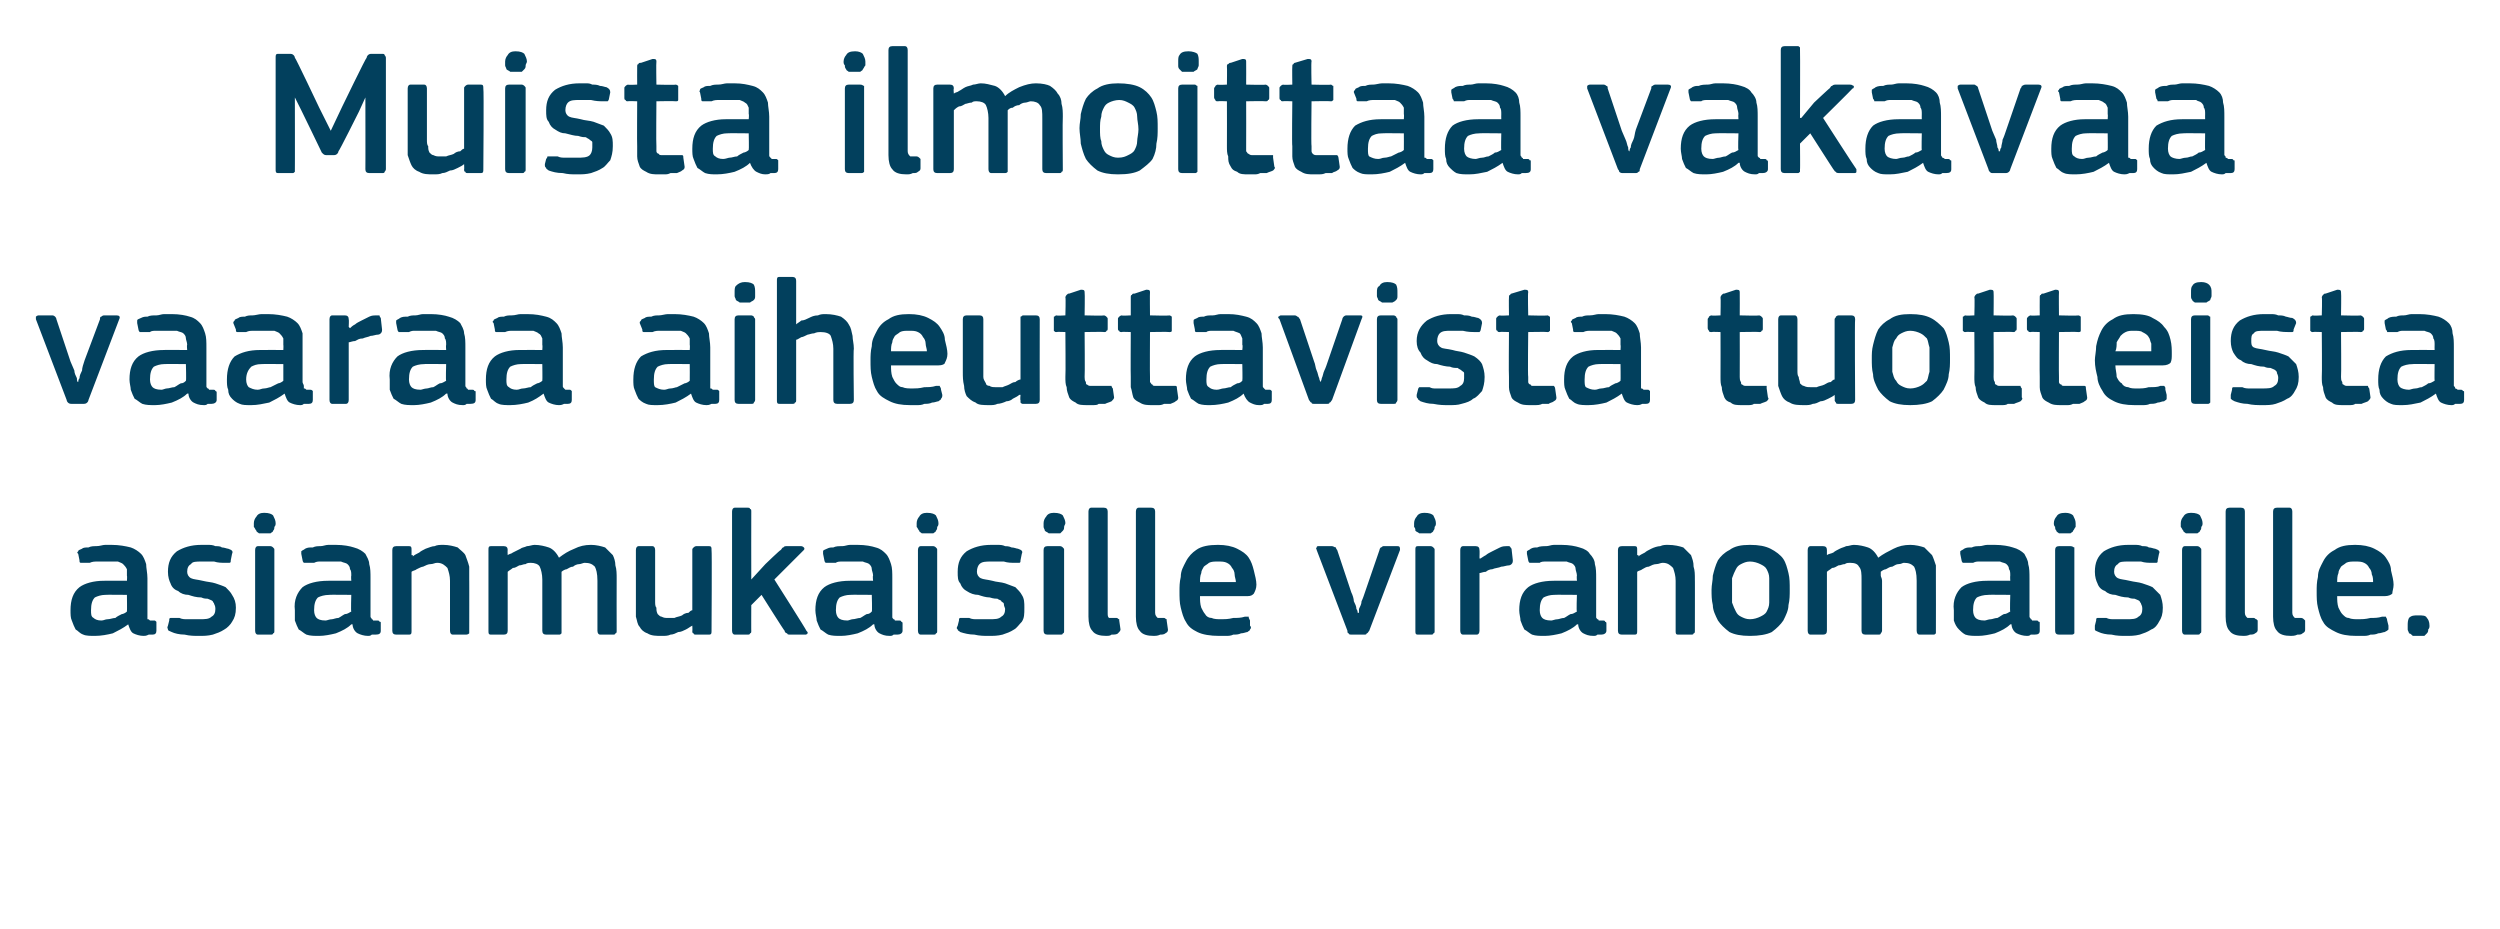 <?xml version="1.0" standalone="no"?><!DOCTYPE svg PUBLIC "-//W3C//DTD SVG 1.1//EN" "http://www.w3.org/Graphics/SVG/1.1/DTD/svg11.dtd"><svg xmlns="http://www.w3.org/2000/svg" version="1.1" width="195px" height="72.5px" viewBox="0 -3 195 72.5" style="top:-3px">  <desc>Muista ilmoittaa vakavaa vaaraa aiheuttavista tuotteista asianmukaisille viranomaisille.</desc>  <defs/>  <g id="Polygon25185">    <path d="M 9.9 43.4 C 9.9 43.4 8.21 43.38 8.2 43.4 C 7.9 43.4 7.6 43.5 7.4 43.6 C 7.2 43.8 7.1 44.1 7.1 44.6 C 7.1 44.9 7.1 45.1 7.3 45.2 C 7.4 45.3 7.6 45.4 7.9 45.4 C 8.1 45.4 8.2 45.3 8.4 45.3 C 8.6 45.3 8.8 45.2 9 45.2 C 9.1 45.1 9.3 45 9.5 44.9 C 9.6 44.9 9.8 44.8 9.9 44.7 C 9.92 44.71 9.9 43.4 9.9 43.4 Z M 10 45.7 C 9.6 46 9.2 46.2 8.8 46.4 C 8.4 46.5 7.9 46.6 7.4 46.6 C 7.1 46.6 6.7 46.6 6.5 46.5 C 6.2 46.4 6.1 46.2 5.9 46.1 C 5.8 45.9 5.7 45.7 5.6 45.4 C 5.5 45.2 5.5 44.9 5.5 44.6 C 5.5 43.8 5.7 43.2 6.2 42.8 C 6.6 42.5 7.3 42.3 8.1 42.3 C 8.14 42.29 9.9 42.3 9.9 42.3 C 9.9 42.3 9.93 41.92 9.9 41.9 C 9.9 41.7 9.9 41.5 9.9 41.4 C 9.8 41.2 9.7 41.1 9.6 41 C 9.5 40.9 9.4 40.9 9.2 40.8 C 9 40.8 8.8 40.8 8.5 40.8 C 8.4 40.8 8.2 40.8 8.1 40.8 C 7.9 40.8 7.7 40.8 7.6 40.8 C 7.4 40.8 7.2 40.8 7 40.9 C 6.9 40.9 6.7 40.9 6.6 40.9 C 6.4 40.9 6.3 40.9 6.3 40.9 C 6.2 40.9 6.2 40.8 6.2 40.7 C 6.2 40.7 6.1 40.2 6.1 40.2 C 6 40.1 6 40.1 6.1 40 C 6.1 39.9 6.2 39.9 6.4 39.8 C 6.5 39.7 6.7 39.7 6.9 39.7 C 7.1 39.6 7.3 39.6 7.5 39.6 C 7.8 39.6 8 39.5 8.2 39.5 C 8.4 39.5 8.6 39.5 8.7 39.5 C 9.3 39.5 9.8 39.6 10.2 39.7 C 10.5 39.8 10.8 40 11 40.2 C 11.2 40.4 11.3 40.7 11.4 41 C 11.4 41.3 11.5 41.7 11.5 42.1 C 11.5 42.1 11.5 44.8 11.5 44.8 C 11.5 44.9 11.5 45 11.5 45.1 C 11.5 45.2 11.5 45.2 11.5 45.3 C 11.6 45.3 11.6 45.3 11.7 45.4 C 11.8 45.4 11.8 45.4 12 45.4 C 12.1 45.4 12.1 45.4 12.2 45.5 C 12.2 45.5 12.2 45.5 12.2 45.6 C 12.2 45.6 12.2 46.2 12.2 46.2 C 12.2 46.4 12.1 46.5 11.9 46.5 C 11.8 46.5 11.7 46.5 11.6 46.5 C 11.4 46.6 11.3 46.6 11.2 46.6 C 10.9 46.6 10.6 46.5 10.4 46.4 C 10.2 46.3 10.1 46 10 45.7 C 10 45.7 10 45.7 10 45.7 Z M 18.4 44.4 C 18.4 44.9 18.3 45.2 18.1 45.5 C 18 45.7 17.7 46 17.5 46.1 C 17.2 46.3 16.9 46.4 16.6 46.5 C 16.2 46.6 15.9 46.6 15.5 46.6 C 15.2 46.6 14.8 46.6 14.4 46.5 C 14 46.5 13.6 46.4 13.4 46.3 C 13.2 46.2 13.1 46.2 13.1 46.1 C 13.1 46 13 46 13.1 45.8 C 13.1 45.8 13.2 45.4 13.2 45.4 C 13.2 45.3 13.2 45.2 13.3 45.2 C 13.3 45.2 13.4 45.2 13.5 45.2 C 13.7 45.2 13.8 45.2 14 45.2 C 14.2 45.3 14.4 45.3 14.6 45.3 C 14.8 45.3 14.9 45.3 15.1 45.3 C 15.3 45.3 15.4 45.3 15.5 45.3 C 16 45.3 16.3 45.3 16.5 45.1 C 16.7 45 16.8 44.8 16.8 44.5 C 16.8 44.4 16.8 44.3 16.7 44.1 C 16.7 44 16.6 44 16.6 43.9 C 16.5 43.8 16.4 43.8 16.2 43.7 C 16.1 43.7 15.9 43.7 15.7 43.6 C 15.3 43.6 15 43.5 14.7 43.4 C 14.4 43.4 14.1 43.3 13.9 43.1 C 13.6 43 13.4 42.8 13.3 42.5 C 13.2 42.3 13.1 42 13.1 41.6 C 13.1 40.9 13.3 40.4 13.8 40 C 14.3 39.7 14.9 39.5 15.7 39.5 C 15.9 39.5 16 39.5 16.2 39.5 C 16.4 39.5 16.6 39.5 16.8 39.6 C 17 39.6 17.2 39.6 17.3 39.7 C 17.5 39.7 17.7 39.8 17.8 39.8 C 18.1 39.9 18.2 40 18.1 40.2 C 18.1 40.2 18 40.7 18 40.7 C 18 40.8 18 40.9 17.9 40.9 C 17.9 40.9 17.8 40.9 17.6 40.9 C 17.3 40.9 17 40.9 16.7 40.8 C 16.3 40.8 16 40.8 15.7 40.8 C 15.3 40.8 15 40.8 14.9 41 C 14.7 41.1 14.6 41.3 14.6 41.6 C 14.6 41.8 14.7 42 14.9 42.1 C 15.1 42.2 15.4 42.2 15.8 42.3 C 16.2 42.4 16.5 42.4 16.8 42.5 C 17.1 42.6 17.4 42.7 17.6 42.8 C 17.8 43 18 43.2 18.1 43.4 C 18.3 43.7 18.4 44 18.4 44.4 Z M 21.5 37.8 C 21.5 37.9 21.5 38 21.4 38.1 C 21.4 38.2 21.4 38.3 21.3 38.4 C 21.3 38.5 21.2 38.5 21.1 38.6 C 21 38.6 20.8 38.6 20.6 38.6 C 20.5 38.6 20.3 38.6 20.2 38.6 C 20.1 38.5 20 38.5 20 38.4 C 19.9 38.3 19.9 38.2 19.8 38.1 C 19.8 38 19.8 37.9 19.8 37.8 C 19.8 37.6 19.9 37.4 20 37.3 C 20.1 37.1 20.3 37 20.6 37 C 21 37 21.2 37.1 21.3 37.2 C 21.4 37.4 21.5 37.6 21.5 37.8 Z M 21.4 46.2 C 21.4 46.3 21.4 46.4 21.3 46.4 C 21.3 46.5 21.2 46.5 21.1 46.5 C 21.1 46.5 20.1 46.5 20.1 46.5 C 20 46.5 19.9 46.4 19.9 46.2 C 19.9 46.2 19.9 39.9 19.9 39.9 C 19.9 39.7 20 39.6 20.1 39.6 C 20.1 39.6 21.1 39.6 21.1 39.6 C 21.2 39.6 21.3 39.7 21.3 39.7 C 21.4 39.8 21.4 39.8 21.4 39.9 C 21.4 39.9 21.4 46.2 21.4 46.2 Z M 27.4 43.4 C 27.4 43.4 25.65 43.38 25.7 43.4 C 25.3 43.4 25 43.5 24.8 43.6 C 24.6 43.8 24.5 44.1 24.5 44.6 C 24.5 44.9 24.6 45.1 24.7 45.2 C 24.8 45.3 25 45.4 25.4 45.4 C 25.5 45.4 25.7 45.3 25.9 45.3 C 26 45.3 26.2 45.2 26.4 45.2 C 26.6 45.1 26.7 45 26.9 44.9 C 27.1 44.9 27.2 44.8 27.4 44.7 C 27.36 44.71 27.4 43.4 27.4 43.4 Z M 27.4 45.7 C 27.1 46 26.7 46.2 26.2 46.4 C 25.8 46.5 25.3 46.6 24.9 46.6 C 24.5 46.6 24.2 46.6 23.9 46.5 C 23.7 46.4 23.5 46.2 23.3 46.1 C 23.2 45.9 23.1 45.7 23 45.4 C 23 45.2 23 44.9 23 44.6 C 22.9 43.8 23.2 43.2 23.6 42.8 C 24 42.5 24.7 42.3 25.6 42.3 C 25.58 42.29 27.4 42.3 27.4 42.3 C 27.4 42.3 27.37 41.92 27.4 41.9 C 27.4 41.7 27.4 41.5 27.3 41.4 C 27.3 41.2 27.2 41.1 27.1 41 C 27 40.9 26.8 40.9 26.6 40.8 C 26.4 40.8 26.2 40.8 25.9 40.8 C 25.8 40.8 25.7 40.8 25.5 40.8 C 25.3 40.8 25.2 40.8 25 40.8 C 24.8 40.8 24.7 40.8 24.5 40.9 C 24.3 40.9 24.2 40.9 24 40.9 C 23.9 40.9 23.8 40.9 23.7 40.9 C 23.7 40.9 23.6 40.8 23.6 40.7 C 23.6 40.7 23.5 40.2 23.5 40.2 C 23.5 40.1 23.5 40.1 23.5 40 C 23.6 39.9 23.7 39.9 23.8 39.8 C 24 39.7 24.1 39.7 24.4 39.7 C 24.6 39.6 24.8 39.6 25 39.6 C 25.2 39.6 25.4 39.5 25.6 39.5 C 25.8 39.5 26 39.5 26.2 39.5 C 26.8 39.5 27.3 39.6 27.6 39.7 C 28 39.8 28.3 40 28.5 40.2 C 28.6 40.4 28.8 40.7 28.8 41 C 28.9 41.3 28.9 41.7 28.9 42.1 C 28.9 42.1 28.9 44.8 28.9 44.8 C 28.9 44.9 28.9 45 28.9 45.1 C 28.9 45.2 29 45.2 29 45.3 C 29 45.3 29.1 45.3 29.1 45.4 C 29.2 45.4 29.3 45.4 29.4 45.4 C 29.5 45.4 29.6 45.4 29.6 45.5 C 29.7 45.5 29.7 45.5 29.7 45.6 C 29.7 45.6 29.7 46.2 29.7 46.2 C 29.7 46.4 29.6 46.5 29.3 46.5 C 29.2 46.5 29.1 46.5 29 46.5 C 28.9 46.6 28.8 46.6 28.7 46.6 C 28.4 46.6 28.1 46.5 27.9 46.4 C 27.7 46.3 27.5 46 27.5 45.7 C 27.5 45.7 27.4 45.7 27.4 45.7 Z M 36.6 46.2 C 36.6 46.3 36.6 46.4 36.6 46.4 C 36.5 46.5 36.4 46.5 36.3 46.5 C 36.3 46.5 35.3 46.5 35.3 46.5 C 35.2 46.5 35.1 46.4 35.1 46.2 C 35.1 46.2 35.1 42.3 35.1 42.3 C 35.1 41.9 35 41.6 34.9 41.3 C 34.7 41.1 34.5 40.9 34.1 40.9 C 33.9 40.9 33.8 41 33.6 41 C 33.4 41 33.2 41.1 33 41.2 C 32.9 41.2 32.7 41.3 32.5 41.4 C 32.4 41.5 32.2 41.5 32.1 41.6 C 32.1 41.6 32.1 46.2 32.1 46.2 C 32.1 46.4 32.1 46.5 31.9 46.5 C 31.9 46.5 30.9 46.5 30.9 46.5 C 30.7 46.5 30.6 46.4 30.6 46.2 C 30.6 46.2 30.6 39.9 30.6 39.9 C 30.6 39.7 30.7 39.6 30.9 39.6 C 30.9 39.6 31.9 39.6 31.9 39.6 C 32.1 39.6 32.1 39.7 32.1 39.9 C 32.1 39.9 32.1 40.3 32.1 40.3 C 32.2 40.3 32.2 40.3 32.2 40.3 C 32.2 40.4 32.2 40.4 32.2 40.4 C 32.3 40.3 32.5 40.2 32.7 40.1 C 32.8 40 33 39.9 33.2 39.8 C 33.5 39.7 33.7 39.6 33.9 39.6 C 34.1 39.5 34.3 39.5 34.6 39.5 C 35 39.5 35.4 39.6 35.7 39.7 C 35.9 39.9 36.2 40.1 36.3 40.3 C 36.4 40.6 36.5 40.8 36.6 41.2 C 36.6 41.5 36.6 41.8 36.6 42.2 C 36.61 42.17 36.6 46.2 36.6 46.2 C 36.6 46.2 36.61 46.23 36.6 46.2 Z M 48.1 46.2 C 48.1 46.3 48.1 46.4 48 46.4 C 48 46.5 47.9 46.5 47.8 46.5 C 47.8 46.5 46.8 46.5 46.8 46.5 C 46.7 46.5 46.6 46.4 46.6 46.2 C 46.6 46.2 46.6 42.3 46.6 42.3 C 46.6 41.7 46.5 41.4 46.4 41.2 C 46.2 41 46 40.9 45.6 40.9 C 45.5 40.9 45.3 41 45.2 41 C 45 41 44.8 41.1 44.7 41.2 C 44.5 41.2 44.4 41.3 44.2 41.4 C 44.1 41.4 43.9 41.5 43.8 41.6 C 43.8 41.6 43.8 41.7 43.8 41.9 C 43.8 42 43.8 42.1 43.8 42.3 C 43.8 42.3 43.8 46.2 43.8 46.2 C 43.8 46.3 43.8 46.4 43.8 46.4 C 43.7 46.5 43.7 46.5 43.6 46.5 C 43.6 46.5 42.6 46.5 42.6 46.5 C 42.4 46.5 42.3 46.4 42.3 46.2 C 42.3 46.2 42.3 42.2 42.3 42.2 C 42.3 41.8 42.2 41.4 42.1 41.2 C 42 41 41.7 40.9 41.4 40.9 C 41.3 40.9 41.1 40.9 41 41 C 40.8 41 40.7 41.1 40.5 41.1 C 40.3 41.2 40.2 41.3 40 41.3 C 39.9 41.4 39.7 41.5 39.6 41.6 C 39.6 41.6 39.6 46.2 39.6 46.2 C 39.6 46.4 39.5 46.5 39.3 46.5 C 39.3 46.5 38.3 46.5 38.3 46.5 C 38.1 46.5 38.1 46.4 38.1 46.2 C 38.1 46.2 38.1 39.9 38.1 39.9 C 38.1 39.7 38.1 39.6 38.3 39.6 C 38.3 39.6 39.3 39.6 39.3 39.6 C 39.5 39.6 39.6 39.7 39.6 39.9 C 39.58 39.92 39.6 40.3 39.6 40.3 C 39.6 40.3 39.6 40.34 39.6 40.3 C 39.7 40.2 39.9 40.2 40 40.1 C 40.2 40 40.4 39.9 40.6 39.8 C 40.7 39.7 40.9 39.7 41.1 39.6 C 41.3 39.6 41.5 39.5 41.7 39.5 C 42.1 39.5 42.5 39.6 42.8 39.7 C 43.1 39.8 43.4 40.1 43.6 40.5 C 44 40.2 44.3 40 44.8 39.8 C 45.2 39.6 45.6 39.5 46.1 39.5 C 46.5 39.5 46.9 39.6 47.2 39.7 C 47.4 39.9 47.6 40.1 47.8 40.3 C 47.9 40.5 48 40.8 48 41.1 C 48.1 41.4 48.1 41.8 48.1 42.1 C 48.09 42.12 48.1 46.2 48.1 46.2 C 48.1 46.2 48.09 46.23 48.1 46.2 Z M 55.5 46.2 C 55.5 46.4 55.5 46.5 55.3 46.5 C 55.3 46.5 54.3 46.5 54.3 46.5 C 54.2 46.5 54.1 46.5 54.1 46.4 C 54 46.4 54 46.3 54 46.2 C 54.02 46.23 54 45.8 54 45.8 C 54 45.8 53.99 45.79 54 45.8 C 53.8 45.9 53.7 46 53.5 46.1 C 53.3 46.2 53.1 46.3 52.9 46.3 C 52.7 46.4 52.5 46.5 52.3 46.5 C 52.1 46.6 51.9 46.6 51.6 46.6 C 51.2 46.6 50.8 46.6 50.5 46.4 C 50.2 46.3 50 46.1 49.9 45.9 C 49.7 45.7 49.7 45.4 49.6 45.1 C 49.6 44.7 49.6 44.4 49.6 44 C 49.6 44 49.6 39.9 49.6 39.9 C 49.6 39.7 49.7 39.6 49.8 39.6 C 49.8 39.6 50.9 39.6 50.9 39.6 C 51 39.6 51.1 39.7 51.1 39.9 C 51.1 39.9 51.1 43.9 51.1 43.9 C 51.1 44.1 51.1 44.3 51.2 44.4 C 51.2 44.6 51.2 44.7 51.3 44.9 C 51.4 45 51.5 45.1 51.6 45.1 C 51.8 45.2 51.9 45.2 52.1 45.2 C 52.3 45.2 52.4 45.2 52.6 45.2 C 52.8 45.1 53 45.1 53.2 45 C 53.3 44.9 53.5 44.8 53.7 44.8 C 53.8 44.7 53.9 44.6 54 44.6 C 54 44.6 54 39.9 54 39.9 C 54 39.8 54 39.8 54.1 39.7 C 54.1 39.7 54.2 39.6 54.3 39.6 C 54.3 39.6 55.3 39.6 55.3 39.6 C 55.5 39.6 55.5 39.7 55.5 39.9 C 55.54 39.92 55.5 46.2 55.5 46.2 C 55.5 46.2 55.54 46.23 55.5 46.2 Z M 58.6 42.2 L 59.7 41 C 59.7 41 60.88 39.86 60.9 39.9 C 61 39.8 61 39.7 61.1 39.7 C 61.2 39.6 61.2 39.6 61.4 39.6 C 61.4 39.6 62.5 39.6 62.5 39.6 C 62.6 39.6 62.7 39.7 62.7 39.7 C 62.8 39.8 62.7 39.9 62.7 39.9 C 62.65 39.95 60.4 42.2 60.4 42.2 C 60.4 42.2 62.93 46.18 62.9 46.2 C 63 46.3 63 46.3 63 46.4 C 62.9 46.5 62.9 46.5 62.8 46.5 C 62.8 46.5 61.7 46.5 61.7 46.5 C 61.5 46.5 61.4 46.5 61.4 46.4 C 61.3 46.4 61.2 46.3 61.2 46.2 C 61.18 46.23 59.4 43.4 59.4 43.4 L 58.6 44.2 C 58.6 44.2 58.59 46.23 58.6 46.2 C 58.6 46.3 58.6 46.4 58.5 46.4 C 58.5 46.5 58.4 46.5 58.3 46.5 C 58.3 46.5 57.3 46.5 57.3 46.5 C 57.2 46.5 57.1 46.4 57.1 46.2 C 57.1 46.2 57.1 36.9 57.1 36.9 C 57.1 36.7 57.2 36.6 57.3 36.6 C 57.3 36.6 58.3 36.6 58.3 36.6 C 58.4 36.6 58.5 36.6 58.5 36.7 C 58.6 36.7 58.6 36.8 58.6 36.9 C 58.59 36.9 58.6 42.2 58.6 42.2 L 58.6 42.2 Z M 68 43.4 C 68 43.4 66.34 43.38 66.3 43.4 C 66 43.4 65.7 43.5 65.5 43.6 C 65.3 43.8 65.2 44.1 65.2 44.6 C 65.2 44.9 65.3 45.1 65.4 45.2 C 65.5 45.3 65.7 45.4 66.1 45.4 C 66.2 45.4 66.4 45.3 66.5 45.3 C 66.7 45.3 66.9 45.2 67.1 45.2 C 67.3 45.1 67.4 45 67.6 44.9 C 67.8 44.9 67.9 44.8 68 44.7 C 68.04 44.71 68 43.4 68 43.4 Z M 68.1 45.7 C 67.8 46 67.4 46.2 66.9 46.4 C 66.5 46.5 66 46.6 65.6 46.6 C 65.2 46.6 64.9 46.6 64.6 46.5 C 64.4 46.4 64.2 46.2 64 46.1 C 63.9 45.9 63.8 45.7 63.7 45.4 C 63.7 45.2 63.6 44.9 63.6 44.6 C 63.6 43.8 63.8 43.2 64.3 42.8 C 64.7 42.5 65.4 42.3 66.3 42.3 C 66.27 42.29 68.1 42.3 68.1 42.3 C 68.1 42.3 68.06 41.92 68.1 41.9 C 68.1 41.7 68 41.5 68 41.4 C 68 41.2 67.9 41.1 67.8 41 C 67.7 40.9 67.5 40.9 67.3 40.8 C 67.1 40.8 66.9 40.8 66.6 40.8 C 66.5 40.8 66.4 40.8 66.2 40.8 C 66 40.8 65.9 40.8 65.7 40.8 C 65.5 40.8 65.3 40.8 65.2 40.9 C 65 40.9 64.8 40.9 64.7 40.9 C 64.6 40.9 64.5 40.9 64.4 40.9 C 64.4 40.9 64.3 40.8 64.3 40.7 C 64.3 40.7 64.2 40.2 64.2 40.2 C 64.2 40.1 64.2 40.1 64.2 40 C 64.2 39.9 64.3 39.9 64.5 39.8 C 64.7 39.7 64.8 39.7 65 39.7 C 65.2 39.6 65.4 39.6 65.7 39.6 C 65.9 39.6 66.1 39.5 66.3 39.5 C 66.5 39.5 66.7 39.5 66.9 39.5 C 67.5 39.5 68 39.6 68.3 39.7 C 68.7 39.8 68.9 40 69.1 40.2 C 69.3 40.4 69.4 40.7 69.5 41 C 69.6 41.3 69.6 41.7 69.6 42.1 C 69.6 42.1 69.6 44.8 69.6 44.8 C 69.6 44.9 69.6 45 69.6 45.1 C 69.6 45.2 69.6 45.2 69.7 45.3 C 69.7 45.3 69.8 45.3 69.8 45.4 C 69.9 45.4 70 45.4 70.1 45.4 C 70.2 45.4 70.3 45.4 70.3 45.5 C 70.3 45.5 70.4 45.5 70.4 45.6 C 70.4 45.6 70.4 46.2 70.4 46.2 C 70.4 46.4 70.2 46.5 70 46.5 C 69.9 46.5 69.8 46.5 69.7 46.5 C 69.6 46.6 69.5 46.6 69.4 46.6 C 69 46.6 68.8 46.5 68.6 46.4 C 68.4 46.3 68.2 46 68.2 45.7 C 68.2 45.7 68.1 45.7 68.1 45.7 Z M 73.2 37.8 C 73.2 37.9 73.2 38 73.1 38.1 C 73.1 38.2 73.1 38.3 73 38.4 C 73 38.5 72.9 38.5 72.8 38.6 C 72.7 38.6 72.5 38.6 72.3 38.6 C 72.2 38.6 72 38.6 71.9 38.6 C 71.8 38.5 71.7 38.5 71.7 38.4 C 71.6 38.3 71.6 38.2 71.5 38.1 C 71.5 38 71.5 37.9 71.5 37.8 C 71.5 37.6 71.6 37.4 71.7 37.3 C 71.8 37.1 72 37 72.3 37 C 72.7 37 72.9 37.1 73 37.2 C 73.1 37.4 73.2 37.6 73.2 37.8 Z M 73.1 46.2 C 73.1 46.3 73.1 46.4 73 46.4 C 73 46.5 72.9 46.5 72.8 46.5 C 72.8 46.5 71.8 46.5 71.8 46.5 C 71.7 46.5 71.6 46.4 71.6 46.2 C 71.6 46.2 71.6 39.9 71.6 39.9 C 71.6 39.7 71.7 39.6 71.8 39.6 C 71.8 39.6 72.8 39.6 72.8 39.6 C 72.9 39.6 73 39.7 73 39.7 C 73.1 39.8 73.1 39.8 73.1 39.9 C 73.1 39.9 73.1 46.2 73.1 46.2 Z M 79.9 44.4 C 79.9 44.9 79.9 45.2 79.7 45.5 C 79.5 45.7 79.3 46 79.1 46.1 C 78.8 46.3 78.5 46.4 78.2 46.5 C 77.8 46.6 77.5 46.6 77.1 46.6 C 76.8 46.6 76.4 46.6 76 46.5 C 75.6 46.5 75.2 46.4 74.9 46.3 C 74.8 46.2 74.7 46.2 74.7 46.1 C 74.6 46 74.6 46 74.7 45.8 C 74.7 45.8 74.8 45.4 74.8 45.4 C 74.8 45.3 74.8 45.2 74.9 45.2 C 74.9 45.2 75 45.2 75.1 45.2 C 75.3 45.2 75.4 45.2 75.6 45.2 C 75.8 45.3 76 45.3 76.2 45.3 C 76.3 45.3 76.5 45.3 76.7 45.3 C 76.8 45.3 77 45.3 77.1 45.3 C 77.6 45.3 77.9 45.3 78.1 45.1 C 78.3 45 78.4 44.8 78.4 44.5 C 78.4 44.4 78.3 44.3 78.3 44.1 C 78.3 44 78.2 44 78.1 43.9 C 78.1 43.8 77.9 43.8 77.8 43.7 C 77.7 43.7 77.5 43.7 77.2 43.6 C 76.9 43.6 76.6 43.5 76.3 43.4 C 76 43.4 75.7 43.3 75.4 43.1 C 75.2 43 75 42.8 74.9 42.5 C 74.7 42.3 74.7 42 74.7 41.6 C 74.7 40.9 74.9 40.4 75.4 40 C 75.9 39.7 76.5 39.5 77.3 39.5 C 77.4 39.5 77.6 39.5 77.8 39.5 C 78 39.5 78.2 39.5 78.4 39.6 C 78.5 39.6 78.7 39.6 78.9 39.7 C 79.1 39.7 79.3 39.8 79.4 39.8 C 79.7 39.9 79.8 40 79.7 40.2 C 79.7 40.2 79.6 40.7 79.6 40.7 C 79.6 40.8 79.6 40.9 79.5 40.9 C 79.5 40.9 79.4 40.9 79.2 40.9 C 78.9 40.9 78.6 40.9 78.3 40.8 C 77.9 40.8 77.6 40.8 77.3 40.8 C 76.9 40.8 76.6 40.8 76.4 41 C 76.3 41.1 76.2 41.3 76.2 41.6 C 76.2 41.8 76.3 42 76.5 42.1 C 76.7 42.2 77 42.2 77.4 42.3 C 77.7 42.4 78.1 42.4 78.4 42.5 C 78.7 42.6 78.9 42.7 79.2 42.8 C 79.4 43 79.6 43.2 79.7 43.4 C 79.9 43.7 79.9 44 79.9 44.4 Z M 83.1 37.8 C 83.1 37.9 83 38 83 38.1 C 83 38.2 83 38.3 82.9 38.4 C 82.8 38.5 82.8 38.5 82.7 38.6 C 82.5 38.6 82.4 38.6 82.2 38.6 C 82 38.6 81.9 38.6 81.8 38.6 C 81.7 38.5 81.6 38.5 81.5 38.4 C 81.5 38.3 81.4 38.2 81.4 38.1 C 81.4 38 81.4 37.9 81.4 37.8 C 81.4 37.6 81.5 37.4 81.6 37.3 C 81.7 37.1 81.9 37 82.2 37 C 82.6 37 82.8 37.1 82.9 37.2 C 83 37.4 83.1 37.6 83.1 37.8 Z M 83 46.2 C 83 46.3 83 46.4 82.9 46.4 C 82.9 46.5 82.8 46.5 82.7 46.5 C 82.7 46.5 81.7 46.5 81.7 46.5 C 81.5 46.5 81.4 46.4 81.4 46.2 C 81.4 46.2 81.4 39.9 81.4 39.9 C 81.4 39.7 81.5 39.6 81.7 39.6 C 81.7 39.6 82.7 39.6 82.7 39.6 C 82.8 39.6 82.9 39.7 82.9 39.7 C 83 39.8 83 39.8 83 39.9 C 83 39.9 83 46.2 83 46.2 Z M 86.4 44.8 C 86.4 45 86.4 45.1 86.5 45.2 C 86.6 45.2 86.8 45.2 87.1 45.2 C 87.2 45.2 87.2 45.3 87.3 45.3 C 87.3 45.3 87.3 45.3 87.3 45.4 C 87.3 45.4 87.4 46.1 87.4 46.1 C 87.4 46.2 87.3 46.3 87.2 46.4 C 87.1 46.5 86.9 46.5 86.7 46.5 C 86.6 46.6 86.4 46.6 86.3 46.6 C 85.8 46.6 85.4 46.5 85.2 46.2 C 85 46 84.9 45.6 84.9 45.1 C 84.9 45.1 84.9 36.9 84.9 36.9 C 84.9 36.7 85 36.6 85.1 36.6 C 85.1 36.6 86.1 36.6 86.1 36.6 C 86.3 36.6 86.4 36.7 86.4 36.9 C 86.4 36.9 86.4 44.8 86.4 44.8 Z M 90.1 44.8 C 90.1 45 90.2 45.1 90.3 45.2 C 90.4 45.2 90.5 45.2 90.8 45.2 C 90.9 45.2 90.9 45.3 91 45.3 C 91 45.3 91 45.3 91 45.4 C 91 45.4 91.1 46.1 91.1 46.1 C 91.1 46.2 91.1 46.3 90.9 46.4 C 90.8 46.5 90.6 46.5 90.5 46.5 C 90.3 46.6 90.1 46.6 90 46.6 C 89.5 46.6 89.1 46.5 88.9 46.2 C 88.7 46 88.6 45.6 88.6 45.1 C 88.6 45.1 88.6 36.9 88.6 36.9 C 88.6 36.7 88.7 36.6 88.8 36.6 C 88.8 36.6 89.8 36.6 89.8 36.6 C 90 36.6 90.1 36.7 90.1 36.9 C 90.1 36.9 90.1 44.8 90.1 44.8 Z M 93.6 43.5 C 93.6 43.8 93.6 44.1 93.7 44.4 C 93.8 44.6 93.9 44.8 94 44.9 C 94.1 45.1 94.3 45.2 94.5 45.2 C 94.7 45.3 95 45.3 95.3 45.3 C 95.5 45.3 95.8 45.3 96.2 45.2 C 96.5 45.2 96.8 45.2 97.1 45.1 C 97.2 45.1 97.3 45.1 97.4 45.1 C 97.4 45.2 97.4 45.2 97.5 45.4 C 97.5 45.4 97.5 45.8 97.5 45.8 C 97.6 45.9 97.6 46 97.5 46.1 C 97.5 46.2 97.4 46.2 97.3 46.3 C 97.2 46.3 97 46.4 96.8 46.4 C 96.6 46.5 96.4 46.5 96.2 46.5 C 96 46.6 95.8 46.6 95.6 46.6 C 95.4 46.6 95.2 46.6 95.1 46.6 C 94.4 46.6 93.8 46.5 93.4 46.3 C 93 46.1 92.7 45.9 92.5 45.5 C 92.3 45.2 92.2 44.8 92.1 44.4 C 92 44 92 43.6 92 43.1 C 92 42.8 92 42.4 92.1 42 C 92.1 41.5 92.3 41.2 92.5 40.8 C 92.7 40.4 93 40.1 93.3 39.9 C 93.7 39.6 94.3 39.5 95 39.5 C 95.6 39.5 96.1 39.6 96.5 39.8 C 96.9 40 97.2 40.2 97.4 40.5 C 97.6 40.8 97.7 41.1 97.8 41.5 C 97.9 41.9 98 42.3 98 42.6 C 98 42.9 97.9 43.1 97.8 43.3 C 97.7 43.4 97.6 43.5 97.3 43.5 C 97.3 43.5 93.6 43.5 93.6 43.5 Z M 95 40.8 C 94.7 40.8 94.5 40.8 94.3 40.9 C 94.2 41 94 41.1 93.9 41.2 C 93.8 41.4 93.7 41.5 93.7 41.7 C 93.6 41.9 93.6 42.2 93.6 42.4 C 93.6 42.4 96.4 42.4 96.4 42.4 C 96.4 42.2 96.3 42 96.3 41.8 C 96.3 41.6 96.2 41.4 96.1 41.3 C 96 41.1 95.9 41 95.7 40.9 C 95.5 40.8 95.3 40.8 95 40.8 Z M 106 44.8 C 106 44.8 106 44.6 106 44.5 C 106.1 44.3 106.2 44.1 106.2 43.9 C 106.3 43.7 106.4 43.4 106.5 43.1 C 106.5 43.1 107.6 39.9 107.6 39.9 C 107.6 39.8 107.7 39.7 107.7 39.7 C 107.8 39.7 107.8 39.6 107.9 39.6 C 107.9 39.6 109 39.6 109 39.6 C 109.2 39.6 109.2 39.7 109.2 39.9 C 109.2 39.9 106.8 46.2 106.8 46.2 C 106.7 46.3 106.7 46.4 106.6 46.4 C 106.6 46.5 106.5 46.5 106.4 46.5 C 106.4 46.5 105.5 46.5 105.5 46.5 C 105.3 46.5 105.2 46.5 105.2 46.4 C 105.1 46.4 105.1 46.3 105.1 46.2 C 105.1 46.2 102.7 39.9 102.7 39.9 C 102.7 39.8 102.6 39.8 102.7 39.7 C 102.7 39.7 102.7 39.6 102.8 39.6 C 102.8 39.6 103.9 39.6 103.9 39.6 C 104 39.6 104.1 39.7 104.2 39.7 C 104.2 39.7 104.2 39.8 104.3 39.9 C 104.3 39.9 105.4 43.2 105.4 43.2 C 105.5 43.4 105.6 43.7 105.6 43.9 C 105.7 44.1 105.8 44.3 105.8 44.5 C 105.9 44.6 105.9 44.8 105.9 44.8 C 105.9 44.8 106 44.8 106 44.8 Z M 112 37.8 C 112 37.9 112 38 111.9 38.1 C 111.9 38.2 111.9 38.3 111.8 38.4 C 111.8 38.5 111.7 38.5 111.6 38.6 C 111.5 38.6 111.3 38.6 111.1 38.6 C 110.9 38.6 110.8 38.6 110.7 38.6 C 110.6 38.5 110.5 38.5 110.4 38.4 C 110.4 38.3 110.4 38.2 110.3 38.1 C 110.3 38 110.3 37.9 110.3 37.8 C 110.3 37.6 110.4 37.4 110.5 37.3 C 110.6 37.1 110.8 37 111.1 37 C 111.5 37 111.7 37.1 111.8 37.2 C 111.9 37.4 112 37.6 112 37.8 Z M 111.9 46.2 C 111.9 46.3 111.9 46.4 111.8 46.4 C 111.8 46.5 111.7 46.5 111.6 46.5 C 111.6 46.5 110.6 46.5 110.6 46.5 C 110.4 46.5 110.4 46.4 110.4 46.2 C 110.4 46.2 110.4 39.9 110.4 39.9 C 110.4 39.7 110.4 39.6 110.6 39.6 C 110.6 39.6 111.6 39.6 111.6 39.6 C 111.7 39.6 111.8 39.7 111.8 39.7 C 111.9 39.8 111.9 39.8 111.9 39.9 C 111.9 39.9 111.9 46.2 111.9 46.2 Z M 115.4 46.2 C 115.4 46.4 115.3 46.5 115.2 46.5 C 115.2 46.5 114.1 46.5 114.1 46.5 C 114 46.5 113.9 46.4 113.9 46.2 C 113.9 46.2 113.9 39.9 113.9 39.9 C 113.9 39.7 114 39.6 114.1 39.6 C 114.1 39.6 115.1 39.6 115.1 39.6 C 115.3 39.6 115.4 39.7 115.4 39.9 C 115.42 39.92 115.4 40.5 115.4 40.5 C 115.4 40.5 115.45 40.56 115.4 40.6 C 115.6 40.5 115.7 40.4 115.9 40.3 C 116 40.2 116.2 40.1 116.4 40 C 116.6 39.9 116.8 39.8 117 39.7 C 117.2 39.6 117.4 39.6 117.5 39.6 C 117.6 39.6 117.7 39.6 117.7 39.6 C 117.8 39.6 117.8 39.7 117.9 39.8 C 117.9 39.8 118 40.7 118 40.7 C 118 40.8 118 40.9 117.9 41 C 117.9 41 117.8 41.1 117.7 41.1 C 117.5 41.1 117.3 41.2 117.1 41.2 C 116.9 41.3 116.6 41.3 116.4 41.4 C 116.2 41.4 116 41.5 115.9 41.6 C 115.7 41.6 115.5 41.7 115.4 41.7 C 115.4 41.7 115.4 46.2 115.4 46.2 Z M 123 43.4 C 123 43.4 121.24 43.38 121.2 43.4 C 120.9 43.4 120.6 43.5 120.4 43.6 C 120.2 43.8 120.1 44.1 120.1 44.6 C 120.1 44.9 120.2 45.1 120.3 45.2 C 120.4 45.3 120.6 45.4 121 45.4 C 121.1 45.4 121.3 45.3 121.5 45.3 C 121.6 45.3 121.8 45.2 122 45.2 C 122.2 45.1 122.3 45 122.5 44.9 C 122.7 44.9 122.8 44.8 123 44.7 C 122.95 44.71 123 43.4 123 43.4 Z M 123 45.7 C 122.7 46 122.3 46.2 121.8 46.4 C 121.4 46.5 120.9 46.6 120.5 46.6 C 120.1 46.6 119.8 46.6 119.5 46.5 C 119.3 46.4 119.1 46.2 118.9 46.1 C 118.8 45.9 118.7 45.7 118.6 45.4 C 118.6 45.2 118.5 44.9 118.5 44.6 C 118.5 43.8 118.7 43.2 119.2 42.8 C 119.6 42.5 120.3 42.3 121.2 42.3 C 121.17 42.29 123 42.3 123 42.3 C 123 42.3 122.97 41.92 123 41.9 C 123 41.7 122.9 41.5 122.9 41.4 C 122.9 41.2 122.8 41.1 122.7 41 C 122.6 40.9 122.4 40.9 122.2 40.8 C 122 40.8 121.8 40.8 121.5 40.8 C 121.4 40.8 121.3 40.8 121.1 40.8 C 120.9 40.8 120.8 40.8 120.6 40.8 C 120.4 40.8 120.2 40.8 120.1 40.9 C 119.9 40.9 119.7 40.9 119.6 40.9 C 119.5 40.9 119.4 40.9 119.3 40.9 C 119.3 40.9 119.2 40.8 119.2 40.7 C 119.2 40.7 119.1 40.2 119.1 40.2 C 119.1 40.1 119.1 40.1 119.1 40 C 119.2 39.9 119.3 39.9 119.4 39.8 C 119.6 39.7 119.7 39.7 119.9 39.7 C 120.1 39.6 120.4 39.6 120.6 39.6 C 120.8 39.6 121 39.5 121.2 39.5 C 121.4 39.5 121.6 39.5 121.8 39.5 C 122.4 39.5 122.9 39.6 123.2 39.7 C 123.6 39.8 123.9 40 124 40.2 C 124.2 40.4 124.4 40.7 124.4 41 C 124.5 41.3 124.5 41.7 124.5 42.1 C 124.5 42.1 124.5 44.8 124.5 44.8 C 124.5 44.9 124.5 45 124.5 45.1 C 124.5 45.2 124.5 45.2 124.6 45.3 C 124.6 45.3 124.7 45.3 124.7 45.4 C 124.8 45.4 124.9 45.4 125 45.4 C 125.1 45.4 125.2 45.4 125.2 45.5 C 125.2 45.5 125.3 45.5 125.3 45.6 C 125.3 45.6 125.3 46.2 125.3 46.2 C 125.3 46.4 125.1 46.5 124.9 46.5 C 124.8 46.5 124.7 46.5 124.6 46.5 C 124.5 46.6 124.4 46.6 124.3 46.6 C 123.9 46.6 123.7 46.5 123.5 46.4 C 123.3 46.3 123.1 46 123.1 45.7 C 123.1 45.7 123 45.7 123 45.7 Z M 132.2 46.2 C 132.2 46.3 132.2 46.4 132.1 46.4 C 132.1 46.5 132 46.5 131.9 46.5 C 131.9 46.5 130.9 46.5 130.9 46.5 C 130.7 46.5 130.7 46.4 130.7 46.2 C 130.7 46.2 130.7 42.3 130.7 42.3 C 130.7 41.9 130.6 41.6 130.5 41.3 C 130.3 41.1 130.1 40.9 129.7 40.9 C 129.5 40.9 129.4 41 129.2 41 C 129 41 128.8 41.1 128.6 41.2 C 128.4 41.2 128.3 41.3 128.1 41.4 C 128 41.5 127.8 41.5 127.7 41.6 C 127.7 41.6 127.7 46.2 127.7 46.2 C 127.7 46.4 127.7 46.5 127.5 46.5 C 127.5 46.5 126.5 46.5 126.5 46.5 C 126.3 46.5 126.2 46.4 126.2 46.2 C 126.2 46.2 126.2 39.9 126.2 39.9 C 126.2 39.7 126.3 39.6 126.5 39.6 C 126.5 39.6 127.5 39.6 127.5 39.6 C 127.7 39.6 127.7 39.7 127.7 39.9 C 127.7 39.9 127.7 40.3 127.7 40.3 C 127.7 40.3 127.8 40.3 127.8 40.3 C 127.8 40.4 127.8 40.4 127.8 40.4 C 127.9 40.3 128.1 40.2 128.3 40.1 C 128.4 40 128.6 39.9 128.8 39.8 C 129 39.7 129.3 39.6 129.5 39.6 C 129.7 39.5 129.9 39.5 130.1 39.5 C 130.6 39.5 131 39.6 131.3 39.7 C 131.5 39.9 131.7 40.1 131.9 40.3 C 132 40.6 132.1 40.8 132.1 41.2 C 132.2 41.5 132.2 41.8 132.2 42.2 C 132.21 42.17 132.2 46.2 132.2 46.2 C 132.2 46.2 132.21 46.23 132.2 46.2 Z M 139.6 43 C 139.6 43.4 139.6 43.8 139.5 44.2 C 139.5 44.6 139.3 45 139.1 45.4 C 138.9 45.7 138.6 46 138.2 46.3 C 137.8 46.5 137.2 46.6 136.5 46.6 C 135.8 46.6 135.3 46.5 134.9 46.3 C 134.5 46 134.2 45.7 134 45.4 C 133.8 45 133.6 44.6 133.6 44.2 C 133.5 43.8 133.5 43.4 133.5 43 C 133.5 42.6 133.6 42.3 133.6 41.9 C 133.7 41.5 133.8 41.1 134 40.7 C 134.2 40.4 134.5 40.1 134.9 39.9 C 135.3 39.6 135.8 39.5 136.5 39.5 C 137.2 39.5 137.7 39.6 138.1 39.8 C 138.5 40 138.9 40.3 139.1 40.6 C 139.3 40.9 139.4 41.3 139.5 41.7 C 139.6 42.1 139.6 42.5 139.6 43 Z M 138 43.1 C 138 42.7 138 42.4 138 42.1 C 138 41.8 137.9 41.6 137.8 41.4 C 137.7 41.2 137.5 41.1 137.3 41 C 137.1 40.9 136.8 40.8 136.5 40.8 C 136.2 40.8 136 40.9 135.8 41 C 135.6 41.1 135.5 41.2 135.4 41.4 C 135.3 41.6 135.2 41.8 135.1 42.1 C 135.1 42.4 135.1 42.7 135.1 43.1 C 135.1 43.4 135.1 43.8 135.1 44 C 135.2 44.3 135.3 44.5 135.4 44.7 C 135.5 44.9 135.6 45 135.8 45.1 C 136 45.2 136.2 45.3 136.5 45.3 C 136.8 45.3 137.1 45.2 137.3 45.1 C 137.5 45 137.7 44.9 137.8 44.7 C 137.9 44.5 138 44.3 138 44 C 138 43.8 138 43.4 138 43.1 Z M 151 46.2 C 151 46.3 151 46.4 151 46.4 C 150.9 46.5 150.9 46.5 150.8 46.5 C 150.8 46.5 149.7 46.5 149.7 46.5 C 149.6 46.5 149.5 46.4 149.5 46.2 C 149.5 46.2 149.5 42.3 149.5 42.3 C 149.5 41.7 149.4 41.4 149.3 41.2 C 149.1 41 148.9 40.9 148.5 40.9 C 148.4 40.9 148.3 41 148.1 41 C 147.9 41 147.8 41.1 147.6 41.2 C 147.4 41.2 147.3 41.3 147.1 41.4 C 147 41.4 146.8 41.5 146.7 41.6 C 146.7 41.6 146.7 41.7 146.7 41.9 C 146.7 42 146.8 42.1 146.8 42.3 C 146.8 42.3 146.8 46.2 146.8 46.2 C 146.8 46.3 146.7 46.4 146.7 46.4 C 146.7 46.5 146.6 46.5 146.5 46.5 C 146.5 46.5 145.5 46.5 145.5 46.5 C 145.3 46.5 145.2 46.4 145.2 46.2 C 145.2 46.2 145.2 42.2 145.2 42.2 C 145.2 41.8 145.2 41.4 145 41.2 C 144.9 41 144.7 40.9 144.3 40.9 C 144.2 40.9 144 40.9 143.9 41 C 143.7 41 143.6 41.1 143.4 41.1 C 143.2 41.2 143.1 41.3 142.9 41.3 C 142.8 41.4 142.6 41.5 142.5 41.6 C 142.5 41.6 142.5 46.2 142.5 46.2 C 142.5 46.4 142.4 46.5 142.2 46.5 C 142.2 46.5 141.2 46.5 141.2 46.5 C 141.1 46.5 141 46.4 141 46.2 C 141 46.2 141 39.9 141 39.9 C 141 39.7 141.1 39.6 141.2 39.6 C 141.2 39.6 142.2 39.6 142.2 39.6 C 142.4 39.6 142.5 39.7 142.5 39.9 C 142.5 39.92 142.5 40.3 142.5 40.3 C 142.5 40.3 142.51 40.34 142.5 40.3 C 142.6 40.2 142.8 40.2 143 40.1 C 143.1 40 143.3 39.9 143.5 39.8 C 143.7 39.7 143.8 39.7 144 39.6 C 144.2 39.6 144.4 39.5 144.6 39.5 C 145 39.5 145.4 39.6 145.7 39.7 C 146 39.8 146.3 40.1 146.5 40.5 C 146.9 40.2 147.3 40 147.7 39.8 C 148.1 39.6 148.5 39.5 149 39.5 C 149.4 39.5 149.8 39.6 150.1 39.7 C 150.3 39.9 150.5 40.1 150.7 40.3 C 150.8 40.5 150.9 40.8 151 41.1 C 151 41.4 151 41.8 151 42.1 C 151.01 42.12 151 46.2 151 46.2 C 151 46.2 151.01 46.23 151 46.2 Z M 156.8 43.4 C 156.8 43.4 155.05 43.38 155.1 43.4 C 154.7 43.4 154.4 43.5 154.2 43.6 C 154 43.8 153.9 44.1 153.9 44.6 C 153.9 44.9 154 45.1 154.1 45.2 C 154.2 45.3 154.4 45.4 154.8 45.4 C 154.9 45.4 155.1 45.3 155.3 45.3 C 155.4 45.3 155.6 45.2 155.8 45.2 C 156 45.1 156.1 45 156.3 44.9 C 156.5 44.9 156.6 44.8 156.8 44.7 C 156.76 44.71 156.8 43.4 156.8 43.4 Z M 156.8 45.7 C 156.5 46 156.1 46.2 155.6 46.4 C 155.2 46.5 154.7 46.6 154.3 46.6 C 153.9 46.6 153.6 46.6 153.3 46.5 C 153.1 46.4 152.9 46.2 152.8 46.1 C 152.6 45.9 152.5 45.7 152.4 45.4 C 152.4 45.2 152.4 44.9 152.4 44.6 C 152.3 43.8 152.6 43.2 153 42.8 C 153.4 42.5 154.1 42.3 155 42.3 C 154.98 42.29 156.8 42.3 156.8 42.3 C 156.8 42.3 156.78 41.92 156.8 41.9 C 156.8 41.7 156.8 41.5 156.7 41.4 C 156.7 41.2 156.6 41.1 156.5 41 C 156.4 40.9 156.2 40.9 156 40.8 C 155.8 40.8 155.6 40.8 155.3 40.8 C 155.2 40.8 155.1 40.8 154.9 40.8 C 154.7 40.8 154.6 40.8 154.4 40.8 C 154.2 40.8 154.1 40.8 153.9 40.9 C 153.7 40.9 153.6 40.9 153.4 40.9 C 153.3 40.9 153.2 40.9 153.1 40.9 C 153.1 40.9 153 40.8 153 40.7 C 153 40.7 152.9 40.2 152.9 40.2 C 152.9 40.1 152.9 40.1 152.9 40 C 153 39.9 153.1 39.9 153.2 39.8 C 153.4 39.7 153.5 39.7 153.8 39.7 C 154 39.6 154.2 39.6 154.4 39.6 C 154.6 39.6 154.8 39.5 155 39.5 C 155.2 39.5 155.4 39.5 155.6 39.5 C 156.2 39.5 156.7 39.6 157 39.7 C 157.4 39.8 157.7 40 157.9 40.2 C 158 40.4 158.2 40.7 158.2 41 C 158.3 41.3 158.3 41.7 158.3 42.1 C 158.3 42.1 158.3 44.8 158.3 44.8 C 158.3 44.9 158.3 45 158.3 45.1 C 158.3 45.2 158.4 45.2 158.4 45.3 C 158.4 45.3 158.5 45.3 158.5 45.4 C 158.6 45.4 158.7 45.4 158.8 45.4 C 158.9 45.4 159 45.4 159 45.5 C 159.1 45.5 159.1 45.5 159.1 45.6 C 159.1 45.6 159.1 46.2 159.1 46.2 C 159.1 46.4 159 46.5 158.7 46.5 C 158.6 46.5 158.5 46.5 158.4 46.5 C 158.3 46.6 158.2 46.6 158.1 46.6 C 157.8 46.6 157.5 46.5 157.3 46.4 C 157.1 46.3 156.9 46 156.9 45.7 C 156.9 45.7 156.8 45.7 156.8 45.7 Z M 161.9 37.8 C 161.9 37.9 161.9 38 161.9 38.1 C 161.8 38.2 161.8 38.3 161.7 38.4 C 161.7 38.5 161.6 38.5 161.5 38.6 C 161.4 38.6 161.2 38.6 161.1 38.6 C 160.9 38.6 160.7 38.6 160.6 38.6 C 160.5 38.5 160.4 38.5 160.4 38.4 C 160.3 38.3 160.3 38.2 160.3 38.1 C 160.2 38 160.2 37.9 160.2 37.8 C 160.2 37.6 160.3 37.4 160.4 37.3 C 160.5 37.1 160.7 37 161.1 37 C 161.4 37 161.6 37.1 161.7 37.2 C 161.8 37.4 161.9 37.6 161.9 37.8 Z M 161.8 46.2 C 161.8 46.3 161.8 46.4 161.8 46.4 C 161.7 46.5 161.7 46.5 161.5 46.5 C 161.5 46.5 160.6 46.5 160.6 46.5 C 160.4 46.5 160.3 46.4 160.3 46.2 C 160.3 46.2 160.3 39.9 160.3 39.9 C 160.3 39.7 160.4 39.6 160.6 39.6 C 160.6 39.6 161.5 39.6 161.5 39.6 C 161.7 39.6 161.7 39.7 161.8 39.7 C 161.8 39.8 161.8 39.8 161.8 39.9 C 161.8 39.9 161.8 46.2 161.8 46.2 Z M 168.7 44.4 C 168.7 44.9 168.6 45.2 168.4 45.5 C 168.3 45.7 168.1 46 167.8 46.1 C 167.5 46.3 167.2 46.4 166.9 46.5 C 166.5 46.6 166.2 46.6 165.8 46.6 C 165.5 46.6 165.1 46.6 164.7 46.5 C 164.3 46.5 163.9 46.4 163.7 46.3 C 163.5 46.2 163.4 46.2 163.4 46.1 C 163.4 46 163.4 46 163.4 45.8 C 163.4 45.8 163.5 45.4 163.5 45.4 C 163.5 45.3 163.5 45.2 163.6 45.2 C 163.6 45.2 163.7 45.2 163.8 45.2 C 164 45.2 164.1 45.2 164.3 45.2 C 164.5 45.3 164.7 45.3 164.9 45.3 C 165.1 45.3 165.2 45.3 165.4 45.3 C 165.6 45.3 165.7 45.3 165.8 45.3 C 166.3 45.3 166.6 45.3 166.8 45.1 C 167 45 167.1 44.8 167.1 44.5 C 167.1 44.4 167.1 44.3 167 44.1 C 167 44 166.9 44 166.9 43.9 C 166.8 43.8 166.7 43.8 166.5 43.7 C 166.4 43.7 166.2 43.7 166 43.6 C 165.6 43.6 165.3 43.5 165 43.4 C 164.7 43.4 164.4 43.3 164.2 43.1 C 163.9 43 163.7 42.8 163.6 42.5 C 163.5 42.3 163.4 42 163.4 41.6 C 163.4 40.9 163.6 40.4 164.1 40 C 164.6 39.7 165.2 39.5 166 39.5 C 166.2 39.5 166.3 39.5 166.5 39.5 C 166.7 39.5 166.9 39.5 167.1 39.6 C 167.3 39.6 167.5 39.6 167.6 39.7 C 167.8 39.7 168 39.8 168.1 39.8 C 168.4 39.9 168.5 40 168.4 40.2 C 168.4 40.2 168.3 40.7 168.3 40.7 C 168.3 40.8 168.3 40.9 168.2 40.9 C 168.2 40.9 168.1 40.9 167.9 40.9 C 167.6 40.9 167.3 40.9 167 40.8 C 166.6 40.8 166.3 40.8 166 40.8 C 165.6 40.8 165.3 40.8 165.2 41 C 165 41.1 164.9 41.3 164.9 41.6 C 164.9 41.8 165 42 165.2 42.1 C 165.4 42.2 165.7 42.2 166.1 42.3 C 166.5 42.4 166.8 42.4 167.1 42.5 C 167.4 42.6 167.7 42.7 167.9 42.8 C 168.1 43 168.3 43.2 168.5 43.4 C 168.6 43.7 168.7 44 168.7 44.4 Z M 171.8 37.8 C 171.8 37.9 171.8 38 171.7 38.1 C 171.7 38.2 171.7 38.3 171.6 38.4 C 171.6 38.5 171.5 38.5 171.4 38.6 C 171.3 38.6 171.1 38.6 170.9 38.6 C 170.8 38.6 170.6 38.6 170.5 38.6 C 170.4 38.5 170.3 38.5 170.3 38.4 C 170.2 38.3 170.2 38.2 170.1 38.1 C 170.1 38 170.1 37.9 170.1 37.8 C 170.1 37.6 170.2 37.4 170.3 37.3 C 170.4 37.1 170.6 37 170.9 37 C 171.3 37 171.5 37.1 171.6 37.2 C 171.7 37.4 171.8 37.6 171.8 37.8 Z M 171.7 46.2 C 171.7 46.3 171.7 46.4 171.6 46.4 C 171.6 46.5 171.5 46.5 171.4 46.5 C 171.4 46.5 170.4 46.5 170.4 46.5 C 170.3 46.5 170.2 46.4 170.2 46.2 C 170.2 46.2 170.2 39.9 170.2 39.9 C 170.2 39.7 170.3 39.6 170.4 39.6 C 170.4 39.6 171.4 39.6 171.4 39.6 C 171.5 39.6 171.6 39.7 171.6 39.7 C 171.7 39.8 171.7 39.8 171.7 39.9 C 171.7 39.9 171.7 46.2 171.7 46.2 Z M 175.1 44.8 C 175.1 45 175.2 45.1 175.3 45.2 C 175.4 45.2 175.5 45.2 175.8 45.2 C 175.9 45.2 175.9 45.3 176 45.3 C 176 45.3 176 45.3 176.1 45.4 C 176.1 45.4 176.1 46.1 176.1 46.1 C 176.1 46.2 176.1 46.3 175.9 46.4 C 175.8 46.5 175.6 46.5 175.5 46.5 C 175.3 46.6 175.1 46.6 175 46.6 C 174.5 46.6 174.1 46.5 173.9 46.2 C 173.7 46 173.6 45.6 173.6 45.1 C 173.6 45.1 173.6 36.9 173.6 36.9 C 173.6 36.7 173.7 36.6 173.9 36.6 C 173.9 36.6 174.8 36.6 174.8 36.6 C 175 36.6 175.1 36.7 175.1 36.9 C 175.1 36.9 175.1 44.8 175.1 44.8 Z M 178.8 44.8 C 178.8 45 178.9 45.1 179 45.2 C 179.1 45.2 179.2 45.2 179.5 45.2 C 179.6 45.2 179.7 45.3 179.7 45.3 C 179.7 45.3 179.7 45.3 179.8 45.4 C 179.8 45.4 179.8 46.1 179.8 46.1 C 179.8 46.2 179.8 46.3 179.6 46.4 C 179.5 46.5 179.4 46.5 179.2 46.5 C 179 46.6 178.8 46.6 178.7 46.6 C 178.2 46.6 177.8 46.5 177.6 46.2 C 177.4 46 177.3 45.6 177.3 45.1 C 177.3 45.1 177.3 36.9 177.3 36.9 C 177.3 36.7 177.4 36.6 177.6 36.6 C 177.6 36.6 178.6 36.6 178.6 36.6 C 178.7 36.6 178.8 36.7 178.8 36.9 C 178.8 36.9 178.8 44.8 178.8 44.8 Z M 182.3 43.5 C 182.3 43.8 182.3 44.1 182.4 44.4 C 182.5 44.6 182.6 44.8 182.7 44.9 C 182.9 45.1 183 45.2 183.2 45.2 C 183.4 45.3 183.7 45.3 184 45.3 C 184.2 45.3 184.5 45.3 184.9 45.2 C 185.2 45.2 185.5 45.2 185.8 45.1 C 185.9 45.1 186 45.1 186.1 45.1 C 186.1 45.2 186.2 45.2 186.2 45.4 C 186.2 45.4 186.3 45.8 186.3 45.8 C 186.3 45.9 186.3 46 186.3 46.1 C 186.2 46.2 186.2 46.2 186 46.3 C 185.9 46.3 185.7 46.4 185.5 46.4 C 185.3 46.5 185.1 46.5 184.9 46.5 C 184.7 46.6 184.5 46.6 184.3 46.6 C 184.1 46.6 183.9 46.6 183.8 46.6 C 183.1 46.6 182.6 46.5 182.2 46.3 C 181.8 46.1 181.4 45.9 181.2 45.5 C 181 45.2 180.9 44.8 180.8 44.4 C 180.7 44 180.7 43.6 180.7 43.1 C 180.7 42.8 180.7 42.4 180.8 42 C 180.8 41.5 181 41.2 181.2 40.8 C 181.4 40.4 181.7 40.1 182.1 39.9 C 182.5 39.6 183 39.5 183.7 39.5 C 184.3 39.5 184.8 39.6 185.2 39.8 C 185.6 40 185.9 40.2 186.1 40.5 C 186.3 40.8 186.5 41.1 186.5 41.5 C 186.6 41.9 186.7 42.3 186.7 42.6 C 186.7 42.9 186.6 43.1 186.6 43.3 C 186.5 43.4 186.3 43.5 186 43.5 C 186 43.5 182.3 43.5 182.3 43.5 Z M 183.7 40.8 C 183.4 40.8 183.2 40.8 183 40.9 C 182.9 41 182.7 41.1 182.6 41.2 C 182.5 41.4 182.4 41.5 182.4 41.7 C 182.3 41.9 182.3 42.2 182.3 42.4 C 182.3 42.4 185.1 42.4 185.1 42.4 C 185.1 42.2 185.1 42 185 41.8 C 185 41.6 184.9 41.4 184.8 41.3 C 184.7 41.1 184.6 41 184.4 40.9 C 184.2 40.8 184 40.8 183.7 40.8 Z M 189.5 45.8 C 189.5 45.9 189.5 46 189.4 46.1 C 189.4 46.2 189.4 46.3 189.3 46.4 C 189.3 46.4 189.2 46.5 189.1 46.6 C 188.9 46.6 188.8 46.6 188.6 46.6 C 188.4 46.6 188.3 46.6 188.2 46.6 C 188.1 46.5 188 46.4 187.9 46.4 C 187.9 46.3 187.8 46.2 187.8 46.1 C 187.8 46 187.8 45.9 187.8 45.8 C 187.8 45.6 187.8 45.4 187.9 45.2 C 188.1 45 188.3 45 188.6 45 C 189 45 189.2 45 189.3 45.2 C 189.4 45.3 189.5 45.5 189.5 45.8 Z " stroke="none" fill="#02405d"/>  </g>  <g id="Polygon25184">    <path d="M 6.1 26.8 C 6.1 26.8 6.1 26.6 6.2 26.5 C 6.2 26.3 6.3 26.1 6.4 25.9 C 6.4 25.7 6.5 25.4 6.6 25.1 C 6.6 25.1 7.8 21.9 7.8 21.9 C 7.8 21.8 7.8 21.7 7.9 21.7 C 7.9 21.7 8 21.6 8.1 21.6 C 8.1 21.6 9.1 21.6 9.1 21.6 C 9.3 21.6 9.4 21.7 9.3 21.9 C 9.3 21.9 6.9 28.2 6.9 28.2 C 6.9 28.3 6.8 28.4 6.8 28.4 C 6.7 28.5 6.6 28.5 6.5 28.5 C 6.5 28.5 5.6 28.5 5.6 28.5 C 5.5 28.5 5.4 28.5 5.3 28.4 C 5.3 28.4 5.2 28.3 5.2 28.2 C 5.2 28.2 2.8 21.9 2.8 21.9 C 2.8 21.8 2.8 21.8 2.8 21.7 C 2.8 21.7 2.9 21.6 3 21.6 C 3 21.6 4.1 21.6 4.1 21.6 C 4.2 21.6 4.3 21.7 4.3 21.7 C 4.3 21.7 4.4 21.8 4.4 21.9 C 4.4 21.9 5.5 25.2 5.5 25.2 C 5.6 25.4 5.7 25.7 5.8 25.9 C 5.8 26.1 5.9 26.3 6 26.5 C 6 26.6 6 26.8 6.1 26.8 C 6.1 26.8 6.1 26.8 6.1 26.8 Z M 14.5 25.4 C 14.5 25.4 12.84 25.38 12.8 25.4 C 12.5 25.4 12.2 25.5 12 25.6 C 11.8 25.8 11.7 26.1 11.7 26.6 C 11.7 26.9 11.8 27.1 11.9 27.2 C 12 27.3 12.2 27.4 12.6 27.4 C 12.7 27.4 12.9 27.3 13 27.3 C 13.2 27.3 13.4 27.2 13.6 27.2 C 13.8 27.1 13.9 27 14.1 26.9 C 14.3 26.9 14.4 26.8 14.5 26.7 C 14.54 26.71 14.5 25.4 14.5 25.4 Z M 14.6 27.7 C 14.3 28 13.9 28.2 13.4 28.4 C 13 28.5 12.5 28.6 12.1 28.6 C 11.7 28.6 11.4 28.6 11.1 28.5 C 10.9 28.4 10.7 28.2 10.5 28.1 C 10.4 27.9 10.3 27.7 10.2 27.4 C 10.2 27.2 10.1 26.9 10.1 26.6 C 10.1 25.8 10.3 25.2 10.8 24.8 C 11.2 24.5 11.9 24.3 12.8 24.3 C 12.77 24.29 14.6 24.3 14.6 24.3 C 14.6 24.3 14.56 23.92 14.6 23.9 C 14.6 23.7 14.5 23.5 14.5 23.4 C 14.5 23.2 14.4 23.1 14.3 23 C 14.2 22.9 14 22.9 13.8 22.8 C 13.6 22.8 13.4 22.8 13.1 22.8 C 13 22.8 12.9 22.8 12.7 22.8 C 12.5 22.8 12.4 22.8 12.2 22.8 C 12 22.8 11.8 22.8 11.7 22.9 C 11.5 22.9 11.3 22.9 11.2 22.9 C 11.1 22.9 11 22.9 10.9 22.9 C 10.9 22.9 10.8 22.8 10.8 22.7 C 10.8 22.7 10.7 22.2 10.7 22.2 C 10.7 22.1 10.7 22.1 10.7 22 C 10.7 21.9 10.8 21.9 11 21.8 C 11.2 21.7 11.3 21.7 11.5 21.7 C 11.7 21.6 11.9 21.6 12.2 21.6 C 12.4 21.6 12.6 21.5 12.8 21.5 C 13 21.5 13.2 21.5 13.4 21.5 C 14 21.5 14.5 21.6 14.8 21.7 C 15.2 21.8 15.4 22 15.6 22.2 C 15.8 22.4 15.9 22.7 16 23 C 16.1 23.3 16.1 23.7 16.1 24.1 C 16.1 24.1 16.1 26.8 16.1 26.8 C 16.1 26.9 16.1 27 16.1 27.1 C 16.1 27.2 16.1 27.2 16.2 27.3 C 16.2 27.3 16.3 27.3 16.3 27.4 C 16.4 27.4 16.5 27.4 16.6 27.4 C 16.7 27.4 16.8 27.4 16.8 27.5 C 16.8 27.5 16.9 27.5 16.9 27.6 C 16.9 27.6 16.9 28.2 16.9 28.2 C 16.9 28.4 16.7 28.5 16.5 28.5 C 16.4 28.5 16.3 28.5 16.2 28.5 C 16.1 28.6 16 28.6 15.9 28.6 C 15.5 28.6 15.3 28.5 15.1 28.4 C 14.9 28.3 14.7 28 14.7 27.7 C 14.7 27.7 14.6 27.7 14.6 27.7 Z M 22.1 25.4 C 22.1 25.4 20.4 25.38 20.4 25.4 C 20 25.4 19.8 25.5 19.6 25.6 C 19.4 25.8 19.2 26.1 19.2 26.6 C 19.2 26.9 19.3 27.1 19.4 27.2 C 19.6 27.3 19.8 27.4 20.1 27.4 C 20.3 27.4 20.4 27.3 20.6 27.3 C 20.8 27.3 21 27.2 21.1 27.2 C 21.3 27.1 21.5 27 21.7 26.9 C 21.8 26.9 22 26.8 22.1 26.7 C 22.1 26.71 22.1 25.4 22.1 25.4 Z M 22.2 27.7 C 21.8 28 21.4 28.2 21 28.4 C 20.5 28.5 20.1 28.6 19.6 28.6 C 19.2 28.6 18.9 28.6 18.7 28.5 C 18.4 28.4 18.2 28.2 18.1 28.1 C 17.9 27.9 17.8 27.7 17.8 27.4 C 17.7 27.2 17.7 26.9 17.7 26.6 C 17.7 25.8 17.9 25.2 18.3 24.8 C 18.8 24.5 19.4 24.3 20.3 24.3 C 20.33 24.29 22.1 24.3 22.1 24.3 C 22.1 24.3 22.12 23.92 22.1 23.9 C 22.1 23.7 22.1 23.5 22.1 23.4 C 22 23.2 21.9 23.1 21.8 23 C 21.7 22.9 21.6 22.9 21.4 22.8 C 21.2 22.8 21 22.8 20.7 22.8 C 20.6 22.8 20.4 22.8 20.2 22.8 C 20.1 22.8 19.9 22.8 19.7 22.8 C 19.6 22.8 19.4 22.8 19.2 22.9 C 19.1 22.9 18.9 22.9 18.8 22.9 C 18.6 22.9 18.5 22.9 18.5 22.9 C 18.4 22.9 18.4 22.8 18.4 22.7 C 18.4 22.7 18.2 22.2 18.2 22.2 C 18.2 22.1 18.2 22.1 18.3 22 C 18.3 21.9 18.4 21.9 18.6 21.8 C 18.7 21.7 18.9 21.7 19.1 21.7 C 19.3 21.6 19.5 21.6 19.7 21.6 C 19.9 21.6 20.2 21.5 20.4 21.5 C 20.6 21.5 20.8 21.5 20.9 21.5 C 21.5 21.5 22 21.6 22.4 21.7 C 22.7 21.8 23 22 23.2 22.2 C 23.4 22.4 23.5 22.7 23.6 23 C 23.6 23.3 23.6 23.7 23.6 24.1 C 23.6 24.1 23.6 26.8 23.6 26.8 C 23.6 26.9 23.7 27 23.7 27.1 C 23.7 27.2 23.7 27.2 23.7 27.3 C 23.8 27.3 23.8 27.3 23.9 27.4 C 23.9 27.4 24 27.4 24.1 27.4 C 24.3 27.4 24.3 27.4 24.4 27.5 C 24.4 27.5 24.4 27.5 24.4 27.6 C 24.4 27.6 24.4 28.2 24.4 28.2 C 24.4 28.4 24.3 28.5 24.1 28.5 C 24 28.5 23.9 28.5 23.7 28.5 C 23.6 28.6 23.5 28.6 23.4 28.6 C 23.1 28.6 22.8 28.5 22.6 28.4 C 22.4 28.3 22.3 28 22.2 27.7 C 22.2 27.7 22.2 27.7 22.2 27.7 Z M 27.2 28.2 C 27.2 28.4 27.1 28.5 27 28.5 C 27 28.5 25.9 28.5 25.9 28.5 C 25.8 28.5 25.7 28.4 25.7 28.2 C 25.7 28.2 25.7 21.9 25.7 21.9 C 25.7 21.7 25.8 21.6 25.9 21.6 C 25.9 21.6 26.9 21.6 26.9 21.6 C 27.1 21.6 27.2 21.7 27.2 21.9 C 27.23 21.92 27.2 22.5 27.2 22.5 C 27.2 22.5 27.26 22.56 27.3 22.6 C 27.4 22.5 27.5 22.4 27.7 22.3 C 27.8 22.2 28 22.1 28.2 22 C 28.4 21.9 28.6 21.8 28.8 21.7 C 29 21.6 29.2 21.6 29.3 21.6 C 29.4 21.6 29.5 21.6 29.6 21.6 C 29.6 21.6 29.6 21.7 29.7 21.8 C 29.7 21.8 29.8 22.7 29.8 22.7 C 29.8 22.8 29.8 22.9 29.7 23 C 29.7 23 29.6 23.1 29.5 23.1 C 29.3 23.1 29.1 23.2 28.9 23.2 C 28.7 23.3 28.5 23.3 28.3 23.4 C 28 23.4 27.9 23.5 27.7 23.6 C 27.5 23.6 27.3 23.7 27.2 23.7 C 27.2 23.7 27.2 28.2 27.2 28.2 Z M 34.8 25.4 C 34.8 25.4 33.05 25.38 33.1 25.4 C 32.7 25.4 32.4 25.5 32.2 25.6 C 32 25.8 31.9 26.1 31.9 26.6 C 31.9 26.9 32 27.1 32.1 27.2 C 32.2 27.3 32.4 27.4 32.8 27.4 C 32.9 27.4 33.1 27.3 33.3 27.3 C 33.4 27.3 33.6 27.2 33.8 27.2 C 34 27.1 34.1 27 34.3 26.9 C 34.5 26.9 34.6 26.8 34.8 26.7 C 34.76 26.71 34.8 25.4 34.8 25.4 Z M 34.8 27.7 C 34.5 28 34.1 28.2 33.6 28.4 C 33.2 28.5 32.7 28.6 32.3 28.6 C 31.9 28.6 31.6 28.6 31.3 28.5 C 31.1 28.4 30.9 28.2 30.7 28.1 C 30.6 27.9 30.5 27.7 30.4 27.4 C 30.4 27.2 30.4 26.9 30.4 26.6 C 30.3 25.8 30.6 25.2 31 24.8 C 31.4 24.5 32.1 24.3 33 24.3 C 32.98 24.29 34.8 24.3 34.8 24.3 C 34.8 24.3 34.77 23.92 34.8 23.9 C 34.8 23.7 34.8 23.5 34.7 23.4 C 34.7 23.2 34.6 23.1 34.5 23 C 34.4 22.9 34.2 22.9 34 22.8 C 33.8 22.8 33.6 22.8 33.3 22.8 C 33.2 22.8 33.1 22.8 32.9 22.8 C 32.7 22.8 32.6 22.8 32.4 22.8 C 32.2 22.8 32.1 22.8 31.9 22.9 C 31.7 22.9 31.6 22.9 31.4 22.9 C 31.3 22.9 31.2 22.9 31.1 22.9 C 31.1 22.9 31 22.8 31 22.7 C 31 22.7 30.9 22.2 30.9 22.2 C 30.9 22.1 30.9 22.1 30.9 22 C 31 21.9 31.1 21.9 31.2 21.8 C 31.4 21.7 31.5 21.7 31.8 21.7 C 32 21.6 32.2 21.6 32.4 21.6 C 32.6 21.6 32.8 21.5 33 21.5 C 33.2 21.5 33.4 21.5 33.6 21.5 C 34.2 21.5 34.7 21.6 35 21.7 C 35.4 21.8 35.7 22 35.9 22.2 C 36 22.4 36.2 22.7 36.2 23 C 36.3 23.3 36.3 23.7 36.3 24.1 C 36.3 24.1 36.3 26.8 36.3 26.8 C 36.3 26.9 36.3 27 36.3 27.1 C 36.3 27.2 36.4 27.2 36.4 27.3 C 36.4 27.3 36.5 27.3 36.5 27.4 C 36.6 27.4 36.7 27.4 36.8 27.4 C 36.9 27.4 37 27.4 37 27.5 C 37.1 27.5 37.1 27.5 37.1 27.6 C 37.1 27.6 37.1 28.2 37.1 28.2 C 37.1 28.4 37 28.5 36.7 28.5 C 36.6 28.5 36.5 28.5 36.4 28.5 C 36.3 28.6 36.2 28.6 36.1 28.6 C 35.7 28.6 35.5 28.5 35.3 28.4 C 35.1 28.3 34.9 28 34.9 27.7 C 34.9 27.7 34.8 27.7 34.8 27.7 Z M 42.3 25.4 C 42.3 25.4 40.61 25.38 40.6 25.4 C 40.3 25.4 40 25.5 39.8 25.6 C 39.6 25.8 39.5 26.1 39.5 26.6 C 39.5 26.9 39.5 27.1 39.7 27.2 C 39.8 27.3 40 27.4 40.3 27.4 C 40.5 27.4 40.6 27.3 40.8 27.3 C 41 27.3 41.2 27.2 41.4 27.2 C 41.5 27.1 41.7 27 41.9 26.9 C 42 26.9 42.2 26.8 42.3 26.7 C 42.32 26.71 42.3 25.4 42.3 25.4 Z M 42.4 27.7 C 42 28 41.7 28.2 41.2 28.4 C 40.8 28.5 40.3 28.6 39.8 28.6 C 39.5 28.6 39.1 28.6 38.9 28.5 C 38.6 28.4 38.5 28.2 38.3 28.1 C 38.2 27.9 38.1 27.7 38 27.4 C 37.9 27.2 37.9 26.9 37.9 26.6 C 37.9 25.8 38.1 25.2 38.6 24.8 C 39 24.5 39.7 24.3 40.5 24.3 C 40.54 24.29 42.3 24.3 42.3 24.3 C 42.3 24.3 42.33 23.92 42.3 23.9 C 42.3 23.7 42.3 23.5 42.3 23.4 C 42.2 23.2 42.2 23.1 42 23 C 41.9 22.9 41.8 22.9 41.6 22.8 C 41.4 22.8 41.2 22.8 40.9 22.8 C 40.8 22.8 40.6 22.8 40.5 22.8 C 40.3 22.8 40.1 22.8 40 22.8 C 39.8 22.8 39.6 22.8 39.4 22.9 C 39.3 22.9 39.1 22.9 39 22.9 C 38.8 22.9 38.7 22.9 38.7 22.9 C 38.6 22.9 38.6 22.8 38.6 22.7 C 38.6 22.7 38.5 22.2 38.5 22.2 C 38.4 22.1 38.4 22.1 38.5 22 C 38.5 21.9 38.6 21.9 38.8 21.8 C 38.9 21.7 39.1 21.7 39.3 21.7 C 39.5 21.6 39.7 21.6 39.9 21.6 C 40.2 21.6 40.4 21.5 40.6 21.5 C 40.8 21.5 41 21.5 41.1 21.5 C 41.8 21.5 42.2 21.6 42.6 21.7 C 43 21.8 43.2 22 43.4 22.2 C 43.6 22.4 43.7 22.7 43.8 23 C 43.8 23.3 43.9 23.7 43.9 24.1 C 43.9 24.1 43.9 26.8 43.9 26.8 C 43.9 26.9 43.9 27 43.9 27.1 C 43.9 27.2 43.9 27.2 44 27.3 C 44 27.3 44 27.3 44.1 27.4 C 44.2 27.4 44.3 27.4 44.4 27.4 C 44.5 27.4 44.5 27.4 44.6 27.5 C 44.6 27.5 44.6 27.5 44.6 27.6 C 44.6 27.6 44.6 28.2 44.6 28.2 C 44.6 28.4 44.5 28.5 44.3 28.5 C 44.2 28.5 44.1 28.5 44 28.5 C 43.8 28.6 43.7 28.6 43.6 28.6 C 43.3 28.6 43 28.5 42.8 28.4 C 42.6 28.3 42.5 28 42.4 27.7 C 42.4 27.7 42.4 27.7 42.4 27.7 Z M 53.8 25.4 C 53.8 25.4 52.11 25.38 52.1 25.4 C 51.8 25.4 51.5 25.5 51.3 25.6 C 51.1 25.8 51 26.1 51 26.6 C 51 26.9 51 27.1 51.1 27.2 C 51.3 27.3 51.5 27.4 51.8 27.4 C 52 27.4 52.1 27.3 52.3 27.3 C 52.5 27.3 52.7 27.2 52.8 27.2 C 53 27.1 53.2 27 53.4 26.9 C 53.5 26.9 53.7 26.8 53.8 26.7 C 53.81 26.71 53.8 25.4 53.8 25.4 Z M 53.9 27.7 C 53.5 28 53.1 28.2 52.7 28.4 C 52.3 28.5 51.8 28.6 51.3 28.6 C 50.9 28.6 50.6 28.6 50.4 28.5 C 50.1 28.4 49.9 28.2 49.8 28.1 C 49.7 27.9 49.6 27.7 49.5 27.4 C 49.4 27.2 49.4 26.9 49.4 26.6 C 49.4 25.8 49.6 25.2 50 24.8 C 50.5 24.5 51.1 24.3 52 24.3 C 52.04 24.29 53.8 24.3 53.8 24.3 C 53.8 24.3 53.83 23.92 53.8 23.9 C 53.8 23.7 53.8 23.5 53.8 23.4 C 53.7 23.2 53.6 23.1 53.5 23 C 53.4 22.9 53.3 22.9 53.1 22.8 C 52.9 22.8 52.7 22.8 52.4 22.8 C 52.3 22.8 52.1 22.8 52 22.8 C 51.8 22.8 51.6 22.8 51.5 22.8 C 51.3 22.8 51.1 22.8 50.9 22.9 C 50.8 22.9 50.6 22.9 50.5 22.9 C 50.3 22.9 50.2 22.9 50.2 22.9 C 50.1 22.9 50.1 22.8 50.1 22.7 C 50.1 22.7 49.9 22.2 49.9 22.2 C 49.9 22.1 49.9 22.1 50 22 C 50 21.9 50.1 21.9 50.3 21.8 C 50.4 21.7 50.6 21.7 50.8 21.7 C 51 21.6 51.2 21.6 51.4 21.6 C 51.6 21.6 51.9 21.5 52.1 21.5 C 52.3 21.5 52.5 21.5 52.6 21.5 C 53.2 21.5 53.7 21.6 54.1 21.7 C 54.4 21.8 54.7 22 54.9 22.2 C 55.1 22.4 55.2 22.7 55.3 23 C 55.3 23.3 55.4 23.7 55.4 24.1 C 55.4 24.1 55.4 26.8 55.4 26.8 C 55.4 26.9 55.4 27 55.4 27.1 C 55.4 27.2 55.4 27.2 55.4 27.3 C 55.5 27.3 55.5 27.3 55.6 27.4 C 55.7 27.4 55.7 27.4 55.9 27.4 C 56 27.4 56 27.4 56.1 27.5 C 56.1 27.5 56.1 27.5 56.1 27.6 C 56.1 27.6 56.1 28.2 56.1 28.2 C 56.1 28.4 56 28.5 55.8 28.5 C 55.7 28.5 55.6 28.5 55.5 28.5 C 55.3 28.6 55.2 28.6 55.1 28.6 C 54.8 28.6 54.5 28.5 54.3 28.4 C 54.1 28.3 54 28 53.9 27.7 C 53.9 27.7 53.9 27.7 53.9 27.7 Z M 58.9 19.8 C 58.9 19.9 58.9 20 58.9 20.1 C 58.9 20.2 58.9 20.3 58.8 20.4 C 58.7 20.5 58.6 20.5 58.5 20.6 C 58.4 20.6 58.3 20.6 58.1 20.6 C 57.9 20.6 57.8 20.6 57.7 20.6 C 57.6 20.5 57.5 20.5 57.4 20.4 C 57.4 20.3 57.3 20.2 57.3 20.1 C 57.3 20 57.3 19.9 57.3 19.8 C 57.3 19.6 57.3 19.4 57.4 19.3 C 57.6 19.1 57.8 19 58.1 19 C 58.5 19 58.7 19.1 58.8 19.2 C 58.9 19.4 58.9 19.6 58.9 19.8 Z M 58.9 28.2 C 58.9 28.3 58.8 28.4 58.8 28.4 C 58.8 28.5 58.7 28.5 58.6 28.5 C 58.6 28.5 57.6 28.5 57.6 28.5 C 57.4 28.5 57.3 28.4 57.3 28.2 C 57.3 28.2 57.3 21.9 57.3 21.9 C 57.3 21.7 57.4 21.6 57.6 21.6 C 57.6 21.6 58.6 21.6 58.6 21.6 C 58.7 21.6 58.8 21.7 58.8 21.7 C 58.8 21.8 58.9 21.8 58.9 21.9 C 58.9 21.9 58.9 28.2 58.9 28.2 Z M 66.6 28.2 C 66.6 28.4 66.5 28.5 66.3 28.5 C 66.3 28.5 65.3 28.5 65.3 28.5 C 65.1 28.5 65 28.4 65 28.2 C 65 27.6 65 26.9 65 26.2 C 65 25.5 65 24.9 65 24.2 C 65 23.8 64.9 23.5 64.8 23.2 C 64.7 23 64.4 22.9 64 22.9 C 63.9 22.9 63.7 22.9 63.5 23 C 63.3 23 63.1 23.1 63 23.1 C 62.8 23.2 62.6 23.3 62.5 23.3 C 62.3 23.4 62.2 23.5 62.1 23.5 C 62.1 23.5 62.1 28.2 62.1 28.2 C 62.1 28.3 62.1 28.4 62 28.4 C 62 28.5 61.9 28.5 61.8 28.5 C 61.8 28.5 60.8 28.5 60.8 28.5 C 60.6 28.5 60.6 28.4 60.6 28.2 C 60.6 28.2 60.6 18.9 60.6 18.9 C 60.6 18.7 60.6 18.6 60.8 18.6 C 60.8 18.6 61.8 18.6 61.8 18.6 C 62 18.6 62.1 18.7 62.1 18.9 C 62.1 18.9 62.1 22.3 62.1 22.3 C 62.2 22.2 62.4 22.1 62.5 22 C 62.7 22 62.9 21.9 63.1 21.8 C 63.3 21.7 63.5 21.6 63.8 21.6 C 64 21.5 64.2 21.5 64.4 21.5 C 64.9 21.5 65.3 21.6 65.6 21.7 C 65.9 21.9 66.1 22.1 66.2 22.3 C 66.4 22.6 66.4 22.8 66.5 23.2 C 66.5 23.5 66.6 23.8 66.6 24.2 C 66.55 24.17 66.6 28.2 66.6 28.2 C 66.6 28.2 66.55 28.23 66.6 28.2 Z M 69.5 25.5 C 69.5 25.8 69.5 26.1 69.6 26.4 C 69.7 26.6 69.8 26.8 69.9 26.9 C 70.1 27.1 70.2 27.2 70.4 27.2 C 70.6 27.3 70.9 27.3 71.2 27.3 C 71.4 27.3 71.7 27.3 72.1 27.2 C 72.4 27.2 72.7 27.2 73 27.1 C 73.1 27.1 73.2 27.1 73.3 27.1 C 73.3 27.2 73.4 27.2 73.4 27.4 C 73.4 27.4 73.5 27.8 73.5 27.8 C 73.5 27.9 73.5 28 73.4 28.1 C 73.4 28.2 73.3 28.2 73.2 28.3 C 73.1 28.3 72.9 28.4 72.7 28.4 C 72.5 28.5 72.3 28.5 72.1 28.5 C 71.9 28.6 71.7 28.6 71.5 28.6 C 71.3 28.6 71.1 28.6 71 28.6 C 70.3 28.6 69.8 28.5 69.4 28.3 C 69 28.1 68.6 27.9 68.4 27.5 C 68.2 27.2 68.1 26.8 68 26.4 C 67.9 26 67.9 25.6 67.9 25.1 C 67.9 24.8 67.9 24.4 68 24 C 68 23.5 68.2 23.2 68.4 22.8 C 68.6 22.4 68.9 22.1 69.3 21.9 C 69.7 21.6 70.2 21.5 70.9 21.5 C 71.5 21.5 72 21.6 72.4 21.8 C 72.8 22 73.1 22.2 73.3 22.5 C 73.5 22.8 73.7 23.1 73.7 23.5 C 73.8 23.9 73.9 24.3 73.9 24.6 C 73.9 24.9 73.8 25.1 73.7 25.3 C 73.7 25.4 73.5 25.5 73.2 25.5 C 73.2 25.5 69.5 25.5 69.5 25.5 Z M 70.9 22.8 C 70.6 22.8 70.4 22.8 70.2 22.9 C 70.1 23 69.9 23.1 69.8 23.2 C 69.7 23.4 69.6 23.5 69.6 23.7 C 69.5 23.9 69.5 24.2 69.5 24.4 C 69.5 24.4 72.3 24.4 72.3 24.4 C 72.3 24.2 72.2 24 72.2 23.8 C 72.2 23.6 72.1 23.4 72 23.3 C 71.9 23.1 71.8 23 71.6 22.9 C 71.4 22.8 71.2 22.8 70.9 22.8 Z M 81.1 28.2 C 81.1 28.4 81 28.5 80.8 28.5 C 80.8 28.5 79.8 28.5 79.8 28.5 C 79.7 28.5 79.7 28.5 79.6 28.4 C 79.6 28.4 79.6 28.3 79.6 28.2 C 79.56 28.23 79.6 27.8 79.6 27.8 C 79.6 27.8 79.53 27.79 79.5 27.8 C 79.4 27.9 79.2 28 79 28.1 C 78.9 28.2 78.7 28.3 78.5 28.3 C 78.3 28.4 78 28.5 77.8 28.5 C 77.6 28.6 77.4 28.6 77.2 28.6 C 76.7 28.6 76.3 28.6 76.1 28.4 C 75.8 28.3 75.6 28.1 75.4 27.9 C 75.3 27.7 75.2 27.4 75.2 27.1 C 75.1 26.7 75.1 26.4 75.1 26 C 75.1 26 75.1 21.9 75.1 21.9 C 75.1 21.7 75.2 21.6 75.4 21.6 C 75.4 21.6 76.4 21.6 76.4 21.6 C 76.6 21.6 76.7 21.7 76.7 21.9 C 76.7 21.9 76.7 25.9 76.7 25.9 C 76.7 26.1 76.7 26.3 76.7 26.4 C 76.7 26.6 76.8 26.7 76.9 26.9 C 76.9 27 77 27.1 77.2 27.1 C 77.3 27.2 77.5 27.2 77.7 27.2 C 77.8 27.2 78 27.2 78.2 27.2 C 78.4 27.1 78.5 27.1 78.7 27 C 78.9 26.9 79 26.8 79.2 26.8 C 79.3 26.7 79.5 26.6 79.6 26.6 C 79.6 26.6 79.6 21.9 79.6 21.9 C 79.6 21.8 79.6 21.8 79.6 21.7 C 79.7 21.7 79.7 21.6 79.8 21.6 C 79.8 21.6 80.8 21.6 80.8 21.6 C 81 21.6 81.1 21.7 81.1 21.9 C 81.09 21.92 81.1 28.2 81.1 28.2 C 81.1 28.2 81.09 28.23 81.1 28.2 Z M 86.9 28 C 86.9 28.1 86.8 28.2 86.7 28.3 C 86.5 28.4 86.4 28.4 86.2 28.5 C 86.1 28.5 85.9 28.5 85.7 28.5 C 85.6 28.6 85.4 28.6 85.3 28.6 C 85.1 28.6 85 28.6 84.9 28.6 C 84.4 28.6 84.1 28.6 83.9 28.4 C 83.7 28.3 83.5 28.2 83.4 28 C 83.3 27.7 83.2 27.5 83.2 27.2 C 83.1 27 83.1 26.7 83.1 26.4 C 83.13 26.39 83.1 22.9 83.1 22.9 C 83.1 22.9 82.43 22.87 82.4 22.9 C 82.3 22.9 82.3 22.9 82.2 22.8 C 82.2 22.8 82.2 22.7 82.2 22.6 C 82.2 22.6 82.2 21.9 82.2 21.9 C 82.2 21.8 82.2 21.8 82.2 21.7 C 82.3 21.7 82.3 21.6 82.4 21.6 C 82.43 21.64 83.1 21.6 83.1 21.6 C 83.1 21.6 83.14 20.2 83.1 20.2 C 83.1 20.1 83.2 20 83.2 20 C 83.3 19.9 83.3 19.9 83.4 19.9 C 83.4 19.9 84.3 19.6 84.3 19.6 C 84.5 19.6 84.6 19.6 84.6 19.8 C 84.63 19.81 84.6 21.6 84.6 21.6 C 84.6 21.6 86.13 21.64 86.1 21.6 C 86.2 21.6 86.3 21.7 86.3 21.7 C 86.4 21.8 86.4 21.8 86.4 21.9 C 86.4 21.9 86.4 22.6 86.4 22.6 C 86.4 22.7 86.4 22.8 86.3 22.8 C 86.3 22.9 86.2 22.9 86.1 22.9 C 86.13 22.87 84.6 22.9 84.6 22.9 C 84.6 22.9 84.63 26.36 84.6 26.4 C 84.6 26.5 84.6 26.7 84.7 26.8 C 84.7 26.9 84.7 27 84.8 27 C 84.9 27.1 85 27.1 85.1 27.1 C 85.2 27.1 85.4 27.1 85.6 27.1 C 85.7 27.1 85.8 27.1 86 27.1 C 86.2 27.1 86.4 27.1 86.5 27.1 C 86.6 27.1 86.6 27.1 86.7 27.1 C 86.7 27.1 86.7 27.2 86.8 27.3 C 86.8 27.3 86.9 28 86.9 28 Z M 91.9 28 C 91.9 28.1 91.9 28.2 91.7 28.3 C 91.6 28.4 91.5 28.4 91.3 28.5 C 91.1 28.5 91 28.5 90.8 28.5 C 90.6 28.6 90.5 28.6 90.3 28.6 C 90.2 28.6 90 28.6 89.9 28.6 C 89.5 28.6 89.2 28.6 88.9 28.4 C 88.7 28.3 88.5 28.2 88.4 28 C 88.3 27.7 88.3 27.5 88.2 27.2 C 88.2 27 88.2 26.7 88.2 26.4 C 88.18 26.39 88.2 22.9 88.2 22.9 C 88.2 22.9 87.48 22.87 87.5 22.9 C 87.4 22.9 87.3 22.9 87.3 22.8 C 87.2 22.8 87.2 22.7 87.2 22.6 C 87.2 22.6 87.2 21.9 87.2 21.9 C 87.2 21.8 87.2 21.8 87.3 21.7 C 87.3 21.7 87.4 21.6 87.5 21.6 C 87.48 21.64 88.2 21.6 88.2 21.6 C 88.2 21.6 88.2 20.2 88.2 20.2 C 88.2 20.1 88.2 20 88.3 20 C 88.3 19.9 88.4 19.9 88.5 19.9 C 88.5 19.9 89.4 19.6 89.4 19.6 C 89.6 19.6 89.7 19.6 89.7 19.8 C 89.68 19.81 89.7 21.6 89.7 21.6 C 89.7 21.6 91.18 21.64 91.2 21.6 C 91.3 21.6 91.4 21.7 91.4 21.7 C 91.4 21.8 91.4 21.8 91.4 21.9 C 91.4 21.9 91.4 22.6 91.4 22.6 C 91.4 22.7 91.4 22.8 91.4 22.8 C 91.4 22.9 91.3 22.9 91.2 22.9 C 91.18 22.87 89.7 22.9 89.7 22.9 C 89.7 22.9 89.68 26.36 89.7 26.4 C 89.7 26.5 89.7 26.7 89.7 26.8 C 89.8 26.9 89.8 27 89.9 27 C 89.9 27.1 90 27.1 90.2 27.1 C 90.3 27.1 90.4 27.1 90.6 27.1 C 90.7 27.1 90.9 27.1 91.1 27.1 C 91.3 27.1 91.4 27.1 91.6 27.1 C 91.6 27.1 91.7 27.1 91.7 27.1 C 91.8 27.1 91.8 27.2 91.8 27.3 C 91.8 27.3 91.9 28 91.9 28 Z M 96.9 25.4 C 96.9 25.4 95.23 25.38 95.2 25.4 C 94.9 25.4 94.6 25.5 94.4 25.6 C 94.2 25.8 94.1 26.1 94.1 26.6 C 94.1 26.9 94.1 27.1 94.3 27.2 C 94.4 27.3 94.6 27.4 94.9 27.4 C 95.1 27.4 95.3 27.3 95.4 27.3 C 95.6 27.3 95.8 27.2 96 27.2 C 96.1 27.1 96.3 27 96.5 26.9 C 96.7 26.9 96.8 26.8 96.9 26.7 C 96.93 26.71 96.9 25.4 96.9 25.4 Z M 97 27.7 C 96.7 28 96.3 28.2 95.8 28.4 C 95.4 28.5 94.9 28.6 94.4 28.6 C 94.1 28.6 93.8 28.6 93.5 28.5 C 93.3 28.4 93.1 28.2 92.9 28.1 C 92.8 27.9 92.7 27.7 92.6 27.4 C 92.6 27.2 92.5 26.9 92.5 26.6 C 92.5 25.8 92.7 25.2 93.2 24.8 C 93.6 24.5 94.3 24.3 95.2 24.3 C 95.16 24.29 96.9 24.3 96.9 24.3 C 96.9 24.3 96.95 23.92 96.9 23.9 C 96.9 23.7 96.9 23.5 96.9 23.4 C 96.8 23.2 96.8 23.1 96.7 23 C 96.5 22.9 96.4 22.9 96.2 22.8 C 96 22.8 95.8 22.8 95.5 22.8 C 95.4 22.8 95.2 22.8 95.1 22.8 C 94.9 22.8 94.7 22.8 94.6 22.8 C 94.4 22.8 94.2 22.8 94.1 22.9 C 93.9 22.9 93.7 22.9 93.6 22.9 C 93.4 22.9 93.4 22.9 93.3 22.9 C 93.2 22.9 93.2 22.8 93.2 22.7 C 93.2 22.7 93.1 22.2 93.1 22.2 C 93.1 22.1 93.1 22.1 93.1 22 C 93.1 21.9 93.2 21.9 93.4 21.8 C 93.5 21.7 93.7 21.7 93.9 21.7 C 94.1 21.6 94.3 21.6 94.6 21.6 C 94.8 21.6 95 21.5 95.2 21.5 C 95.4 21.5 95.6 21.5 95.8 21.5 C 96.4 21.5 96.8 21.6 97.2 21.7 C 97.6 21.8 97.8 22 98 22.2 C 98.2 22.4 98.3 22.7 98.4 23 C 98.4 23.3 98.5 23.7 98.5 24.1 C 98.5 24.1 98.5 26.8 98.5 26.8 C 98.5 26.9 98.5 27 98.5 27.1 C 98.5 27.2 98.5 27.2 98.6 27.3 C 98.6 27.3 98.6 27.3 98.7 27.4 C 98.8 27.4 98.9 27.4 99 27.4 C 99.1 27.4 99.1 27.4 99.2 27.5 C 99.2 27.5 99.2 27.5 99.2 27.6 C 99.2 27.6 99.2 28.2 99.2 28.2 C 99.2 28.4 99.1 28.5 98.9 28.5 C 98.8 28.5 98.7 28.5 98.6 28.5 C 98.5 28.6 98.4 28.6 98.2 28.6 C 97.9 28.6 97.7 28.5 97.5 28.4 C 97.3 28.3 97.1 28 97 27.7 C 97 27.7 97 27.7 97 27.7 Z M 103 26.8 C 103 26.8 103.1 26.6 103.1 26.5 C 103.2 26.3 103.2 26.1 103.3 25.9 C 103.4 25.7 103.5 25.4 103.6 25.1 C 103.6 25.1 104.7 21.9 104.7 21.9 C 104.7 21.8 104.8 21.7 104.8 21.7 C 104.8 21.7 104.9 21.6 105 21.6 C 105 21.6 106.1 21.6 106.1 21.6 C 106.3 21.6 106.3 21.7 106.2 21.9 C 106.2 21.9 103.9 28.2 103.9 28.2 C 103.8 28.3 103.8 28.4 103.7 28.4 C 103.7 28.5 103.6 28.5 103.5 28.5 C 103.5 28.5 102.5 28.5 102.5 28.5 C 102.4 28.5 102.3 28.5 102.3 28.4 C 102.2 28.4 102.2 28.3 102.1 28.2 C 102.1 28.2 99.8 21.9 99.8 21.9 C 99.7 21.8 99.7 21.8 99.7 21.7 C 99.8 21.7 99.8 21.6 99.9 21.6 C 99.9 21.6 101 21.6 101 21.6 C 101.1 21.6 101.2 21.7 101.2 21.7 C 101.3 21.7 101.3 21.8 101.4 21.9 C 101.4 21.9 102.5 25.2 102.5 25.2 C 102.6 25.4 102.6 25.7 102.7 25.9 C 102.8 26.1 102.8 26.3 102.9 26.5 C 102.9 26.6 103 26.8 103 26.8 C 103 26.8 103 26.8 103 26.8 Z M 109 19.8 C 109 19.9 109 20 109 20.1 C 109 20.2 109 20.3 108.9 20.4 C 108.8 20.5 108.8 20.5 108.6 20.6 C 108.5 20.6 108.4 20.6 108.2 20.6 C 108 20.6 107.9 20.6 107.8 20.6 C 107.7 20.5 107.6 20.5 107.5 20.4 C 107.5 20.3 107.4 20.2 107.4 20.1 C 107.4 20 107.4 19.9 107.4 19.8 C 107.4 19.6 107.4 19.4 107.6 19.3 C 107.7 19.1 107.9 19 108.2 19 C 108.6 19 108.8 19.1 108.9 19.2 C 109 19.4 109 19.6 109 19.8 Z M 109 28.2 C 109 28.3 108.9 28.4 108.9 28.4 C 108.9 28.5 108.8 28.5 108.7 28.5 C 108.7 28.5 107.7 28.5 107.7 28.5 C 107.5 28.5 107.4 28.4 107.4 28.2 C 107.4 28.2 107.4 21.9 107.4 21.9 C 107.4 21.7 107.5 21.6 107.7 21.6 C 107.7 21.6 108.7 21.6 108.7 21.6 C 108.8 21.6 108.9 21.7 108.9 21.7 C 108.9 21.8 109 21.8 109 21.9 C 109 21.9 109 28.2 109 28.2 Z M 115.8 26.4 C 115.8 26.9 115.7 27.2 115.6 27.5 C 115.4 27.7 115.2 28 114.9 28.1 C 114.7 28.3 114.4 28.4 114 28.5 C 113.7 28.6 113.4 28.6 113 28.6 C 112.6 28.6 112.3 28.6 111.8 28.5 C 111.4 28.5 111.1 28.4 110.8 28.3 C 110.7 28.2 110.6 28.2 110.6 28.1 C 110.5 28 110.5 28 110.5 27.8 C 110.5 27.8 110.6 27.4 110.6 27.4 C 110.6 27.3 110.7 27.2 110.7 27.2 C 110.8 27.2 110.9 27.2 111 27.2 C 111.1 27.2 111.3 27.2 111.5 27.2 C 111.7 27.3 111.8 27.3 112 27.3 C 112.2 27.3 112.4 27.3 112.5 27.3 C 112.7 27.3 112.9 27.3 113 27.3 C 113.4 27.3 113.7 27.3 113.9 27.1 C 114.1 27 114.2 26.8 114.2 26.5 C 114.2 26.4 114.2 26.3 114.2 26.1 C 114.2 26 114.1 26 114 25.9 C 113.9 25.8 113.8 25.8 113.7 25.7 C 113.5 25.7 113.3 25.7 113.1 25.6 C 112.8 25.6 112.4 25.5 112.1 25.4 C 111.8 25.4 111.6 25.3 111.3 25.1 C 111.1 25 110.9 24.8 110.8 24.5 C 110.6 24.3 110.5 24 110.5 23.6 C 110.5 22.9 110.8 22.4 111.3 22 C 111.8 21.7 112.4 21.5 113.2 21.5 C 113.3 21.5 113.5 21.5 113.7 21.5 C 113.8 21.5 114 21.5 114.2 21.6 C 114.4 21.6 114.6 21.6 114.8 21.7 C 115 21.7 115.2 21.8 115.3 21.8 C 115.5 21.9 115.6 22 115.6 22.2 C 115.6 22.2 115.5 22.7 115.5 22.7 C 115.5 22.8 115.4 22.9 115.4 22.9 C 115.3 22.9 115.2 22.9 115.1 22.9 C 114.8 22.9 114.5 22.9 114.1 22.8 C 113.8 22.8 113.5 22.8 113.2 22.8 C 112.8 22.8 112.5 22.8 112.3 23 C 112.2 23.1 112.1 23.3 112.1 23.6 C 112.1 23.8 112.2 24 112.4 24.1 C 112.5 24.2 112.9 24.2 113.3 24.3 C 113.6 24.4 113.9 24.4 114.2 24.5 C 114.5 24.6 114.8 24.7 115 24.8 C 115.3 25 115.5 25.2 115.6 25.4 C 115.7 25.7 115.8 26 115.8 26.4 Z M 121.4 28 C 121.4 28.1 121.4 28.2 121.2 28.3 C 121.1 28.4 120.9 28.4 120.8 28.5 C 120.6 28.5 120.5 28.5 120.3 28.5 C 120.1 28.6 119.9 28.6 119.8 28.6 C 119.6 28.6 119.5 28.6 119.4 28.6 C 119 28.6 118.7 28.6 118.4 28.4 C 118.2 28.3 118 28.2 117.9 28 C 117.8 27.7 117.7 27.5 117.7 27.2 C 117.7 27 117.7 26.7 117.7 26.4 C 117.67 26.39 117.7 22.9 117.7 22.9 C 117.7 22.9 116.97 22.87 117 22.9 C 116.9 22.9 116.8 22.9 116.8 22.8 C 116.7 22.8 116.7 22.7 116.7 22.6 C 116.7 22.6 116.7 21.9 116.7 21.9 C 116.7 21.8 116.7 21.8 116.8 21.7 C 116.8 21.7 116.9 21.6 117 21.6 C 116.97 21.64 117.7 21.6 117.7 21.6 C 117.7 21.6 117.68 20.2 117.7 20.2 C 117.7 20.1 117.7 20 117.8 20 C 117.8 19.9 117.9 19.9 117.9 19.9 C 117.9 19.9 118.9 19.6 118.9 19.6 C 119.1 19.6 119.2 19.6 119.2 19.8 C 119.16 19.81 119.2 21.6 119.2 21.6 C 119.2 21.6 120.66 21.64 120.7 21.6 C 120.8 21.6 120.8 21.7 120.9 21.7 C 120.9 21.8 120.9 21.8 120.9 21.9 C 120.9 21.9 120.9 22.6 120.9 22.6 C 120.9 22.7 120.9 22.8 120.9 22.8 C 120.8 22.9 120.8 22.9 120.7 22.9 C 120.66 22.87 119.2 22.9 119.2 22.9 C 119.2 22.9 119.16 26.36 119.2 26.4 C 119.2 26.5 119.2 26.7 119.2 26.8 C 119.2 26.9 119.3 27 119.4 27 C 119.4 27.1 119.5 27.1 119.6 27.1 C 119.8 27.1 119.9 27.1 120.1 27.1 C 120.2 27.1 120.4 27.1 120.5 27.1 C 120.7 27.1 120.9 27.1 121 27.1 C 121.1 27.1 121.2 27.1 121.2 27.1 C 121.2 27.1 121.3 27.2 121.3 27.3 C 121.3 27.3 121.4 28 121.4 28 Z M 126.4 25.4 C 126.4 25.4 124.71 25.38 124.7 25.4 C 124.4 25.4 124.1 25.5 123.9 25.6 C 123.7 25.8 123.6 26.1 123.6 26.6 C 123.6 26.9 123.6 27.1 123.7 27.2 C 123.9 27.3 124.1 27.4 124.4 27.4 C 124.6 27.4 124.7 27.3 124.9 27.3 C 125.1 27.3 125.3 27.2 125.5 27.2 C 125.6 27.1 125.8 27 126 26.9 C 126.1 26.9 126.3 26.8 126.4 26.7 C 126.42 26.71 126.4 25.4 126.4 25.4 Z M 126.5 27.7 C 126.1 28 125.7 28.2 125.3 28.4 C 124.9 28.5 124.4 28.6 123.9 28.6 C 123.6 28.6 123.2 28.6 123 28.5 C 122.7 28.4 122.6 28.2 122.4 28.1 C 122.3 27.9 122.2 27.7 122.1 27.4 C 122 27.2 122 26.9 122 26.6 C 122 25.8 122.2 25.2 122.7 24.8 C 123.1 24.5 123.8 24.3 124.6 24.3 C 124.64 24.29 126.4 24.3 126.4 24.3 C 126.4 24.3 126.43 23.92 126.4 23.9 C 126.4 23.7 126.4 23.5 126.4 23.4 C 126.3 23.2 126.2 23.1 126.1 23 C 126 22.9 125.9 22.9 125.7 22.8 C 125.5 22.8 125.3 22.8 125 22.8 C 124.9 22.8 124.7 22.8 124.6 22.8 C 124.4 22.8 124.2 22.8 124.1 22.8 C 123.9 22.8 123.7 22.8 123.5 22.9 C 123.4 22.9 123.2 22.9 123.1 22.9 C 122.9 22.9 122.8 22.9 122.8 22.9 C 122.7 22.9 122.7 22.8 122.7 22.7 C 122.7 22.7 122.6 22.2 122.6 22.2 C 122.5 22.1 122.5 22.1 122.6 22 C 122.6 21.9 122.7 21.9 122.9 21.8 C 123 21.7 123.2 21.7 123.4 21.7 C 123.6 21.6 123.8 21.6 124 21.6 C 124.3 21.6 124.5 21.5 124.7 21.5 C 124.9 21.5 125.1 21.5 125.2 21.5 C 125.8 21.5 126.3 21.6 126.7 21.7 C 127 21.8 127.3 22 127.5 22.2 C 127.7 22.4 127.8 22.7 127.9 23 C 127.9 23.3 128 23.7 128 24.1 C 128 24.1 128 26.8 128 26.8 C 128 26.9 128 27 128 27.1 C 128 27.2 128 27.2 128 27.3 C 128.1 27.3 128.1 27.3 128.2 27.4 C 128.3 27.4 128.3 27.4 128.5 27.4 C 128.6 27.4 128.6 27.4 128.7 27.5 C 128.7 27.5 128.7 27.5 128.7 27.6 C 128.7 27.6 128.7 28.2 128.7 28.2 C 128.7 28.4 128.6 28.5 128.4 28.5 C 128.3 28.5 128.2 28.5 128.1 28.5 C 127.9 28.6 127.8 28.6 127.7 28.6 C 127.4 28.6 127.1 28.5 126.9 28.4 C 126.7 28.3 126.6 28 126.5 27.7 C 126.5 27.7 126.5 27.7 126.5 27.7 Z M 137.9 28 C 138 28.1 137.9 28.2 137.8 28.3 C 137.6 28.4 137.5 28.4 137.3 28.5 C 137.2 28.5 137 28.5 136.8 28.5 C 136.7 28.6 136.5 28.6 136.3 28.6 C 136.2 28.6 136 28.6 135.9 28.6 C 135.5 28.6 135.2 28.6 135 28.4 C 134.7 28.3 134.6 28.2 134.5 28 C 134.4 27.7 134.3 27.5 134.3 27.2 C 134.2 27 134.2 26.7 134.2 26.4 C 134.21 26.39 134.2 22.9 134.2 22.9 C 134.2 22.9 133.51 22.87 133.5 22.9 C 133.4 22.9 133.3 22.9 133.3 22.8 C 133.3 22.8 133.2 22.7 133.2 22.6 C 133.2 22.6 133.2 21.9 133.2 21.9 C 133.2 21.8 133.3 21.8 133.3 21.7 C 133.3 21.7 133.4 21.6 133.5 21.6 C 133.51 21.64 134.2 21.6 134.2 21.6 C 134.2 21.6 134.23 20.2 134.2 20.2 C 134.2 20.1 134.3 20 134.3 20 C 134.4 19.9 134.4 19.9 134.5 19.9 C 134.5 19.9 135.4 19.6 135.4 19.6 C 135.6 19.6 135.7 19.6 135.7 19.8 C 135.71 19.81 135.7 21.6 135.7 21.6 C 135.7 21.6 137.21 21.64 137.2 21.6 C 137.3 21.6 137.4 21.7 137.4 21.7 C 137.5 21.8 137.5 21.8 137.5 21.9 C 137.5 21.9 137.5 22.6 137.5 22.6 C 137.5 22.7 137.5 22.8 137.4 22.8 C 137.4 22.9 137.3 22.9 137.2 22.9 C 137.21 22.87 135.7 22.9 135.7 22.9 C 135.7 22.9 135.71 26.36 135.7 26.4 C 135.7 26.5 135.7 26.7 135.8 26.8 C 135.8 26.9 135.8 27 135.9 27 C 136 27.1 136.1 27.1 136.2 27.1 C 136.3 27.1 136.5 27.1 136.7 27.1 C 136.8 27.1 136.9 27.1 137.1 27.1 C 137.3 27.1 137.4 27.1 137.6 27.1 C 137.7 27.1 137.7 27.1 137.8 27.1 C 137.8 27.1 137.8 27.2 137.8 27.3 C 137.8 27.3 137.9 28 137.9 28 Z M 144.7 28.2 C 144.7 28.4 144.6 28.5 144.4 28.5 C 144.4 28.5 143.4 28.5 143.4 28.5 C 143.3 28.5 143.2 28.5 143.2 28.4 C 143.2 28.4 143.1 28.3 143.1 28.2 C 143.13 28.23 143.1 27.8 143.1 27.8 C 143.1 27.8 143.1 27.79 143.1 27.8 C 143 27.9 142.8 28 142.6 28.1 C 142.4 28.2 142.2 28.3 142 28.3 C 141.8 28.4 141.6 28.5 141.4 28.5 C 141.2 28.6 141 28.6 140.8 28.6 C 140.3 28.6 139.9 28.6 139.6 28.4 C 139.3 28.3 139.1 28.1 139 27.9 C 138.9 27.7 138.8 27.4 138.7 27.1 C 138.7 26.7 138.7 26.4 138.7 26 C 138.7 26 138.7 21.9 138.7 21.9 C 138.7 21.7 138.8 21.6 138.9 21.6 C 138.9 21.6 140 21.6 140 21.6 C 140.1 21.6 140.2 21.7 140.2 21.9 C 140.2 21.9 140.2 25.9 140.2 25.9 C 140.2 26.1 140.2 26.3 140.3 26.4 C 140.3 26.6 140.4 26.7 140.4 26.9 C 140.5 27 140.6 27.1 140.7 27.1 C 140.9 27.2 141 27.2 141.3 27.2 C 141.4 27.2 141.6 27.2 141.7 27.2 C 141.9 27.1 142.1 27.1 142.3 27 C 142.5 26.9 142.6 26.8 142.8 26.8 C 142.9 26.7 143 26.6 143.1 26.6 C 143.1 26.6 143.1 21.9 143.1 21.9 C 143.1 21.8 143.2 21.8 143.2 21.7 C 143.2 21.7 143.3 21.6 143.4 21.6 C 143.4 21.6 144.4 21.6 144.4 21.6 C 144.6 21.6 144.7 21.7 144.7 21.9 C 144.66 21.92 144.7 28.2 144.7 28.2 C 144.7 28.2 144.66 28.23 144.7 28.2 Z M 152.1 25 C 152.1 25.4 152.1 25.8 152 26.2 C 152 26.6 151.8 27 151.6 27.4 C 151.4 27.7 151.1 28 150.7 28.3 C 150.3 28.5 149.7 28.6 149 28.6 C 148.3 28.6 147.8 28.5 147.4 28.3 C 147 28 146.7 27.7 146.5 27.4 C 146.3 27 146.1 26.6 146.1 26.2 C 146 25.8 146 25.4 146 25 C 146 24.6 146 24.3 146.1 23.9 C 146.2 23.5 146.3 23.1 146.5 22.7 C 146.7 22.4 147 22.1 147.4 21.9 C 147.8 21.6 148.3 21.5 149 21.5 C 149.7 21.5 150.2 21.6 150.6 21.8 C 151 22 151.3 22.3 151.6 22.6 C 151.8 22.9 151.9 23.3 152 23.7 C 152.1 24.1 152.1 24.5 152.1 25 Z M 150.5 25.1 C 150.5 24.7 150.5 24.4 150.5 24.1 C 150.4 23.8 150.4 23.6 150.3 23.4 C 150.1 23.2 150 23.1 149.8 23 C 149.6 22.9 149.3 22.8 149 22.8 C 148.7 22.8 148.5 22.9 148.3 23 C 148.1 23.1 148 23.2 147.9 23.4 C 147.7 23.6 147.7 23.8 147.6 24.1 C 147.6 24.4 147.6 24.7 147.6 25.1 C 147.6 25.4 147.6 25.8 147.6 26 C 147.7 26.3 147.7 26.5 147.9 26.7 C 148 26.9 148.1 27 148.3 27.1 C 148.5 27.2 148.7 27.3 149 27.3 C 149.3 27.3 149.6 27.2 149.8 27.1 C 150 27 150.1 26.9 150.3 26.7 C 150.4 26.5 150.4 26.3 150.5 26 C 150.5 25.8 150.5 25.4 150.5 25.1 Z M 157.7 28 C 157.8 28.1 157.7 28.2 157.6 28.3 C 157.4 28.4 157.3 28.4 157.1 28.5 C 157 28.5 156.8 28.5 156.6 28.5 C 156.5 28.6 156.3 28.6 156.1 28.6 C 156 28.6 155.9 28.6 155.7 28.6 C 155.3 28.6 155 28.6 154.8 28.4 C 154.6 28.3 154.4 28.2 154.3 28 C 154.2 27.7 154.1 27.5 154.1 27.2 C 154 27 154 26.7 154 26.4 C 154.02 26.39 154 22.9 154 22.9 C 154 22.9 153.32 22.87 153.3 22.9 C 153.2 22.9 153.2 22.9 153.1 22.8 C 153.1 22.8 153.1 22.7 153.1 22.6 C 153.1 22.6 153.1 21.9 153.1 21.9 C 153.1 21.8 153.1 21.8 153.1 21.7 C 153.2 21.7 153.2 21.6 153.3 21.6 C 153.32 21.64 154 21.6 154 21.6 C 154 21.6 154.04 20.2 154 20.2 C 154 20.1 154.1 20 154.1 20 C 154.2 19.9 154.2 19.9 154.3 19.9 C 154.3 19.9 155.2 19.6 155.2 19.6 C 155.4 19.6 155.5 19.6 155.5 19.8 C 155.52 19.81 155.5 21.6 155.5 21.6 C 155.5 21.6 157.02 21.64 157 21.6 C 157.1 21.6 157.2 21.7 157.2 21.7 C 157.3 21.8 157.3 21.8 157.3 21.9 C 157.3 21.9 157.3 22.6 157.3 22.6 C 157.3 22.7 157.3 22.8 157.2 22.8 C 157.2 22.9 157.1 22.9 157 22.9 C 157.02 22.87 155.5 22.9 155.5 22.9 C 155.5 22.9 155.52 26.36 155.5 26.4 C 155.5 26.5 155.5 26.7 155.6 26.8 C 155.6 26.9 155.6 27 155.7 27 C 155.8 27.1 155.9 27.1 156 27.1 C 156.1 27.1 156.3 27.1 156.5 27.1 C 156.6 27.1 156.7 27.1 156.9 27.1 C 157.1 27.1 157.3 27.1 157.4 27.1 C 157.5 27.1 157.5 27.1 157.6 27.1 C 157.6 27.1 157.6 27.2 157.7 27.3 C 157.7 27.3 157.7 28 157.7 28 Z M 162.8 28 C 162.8 28.1 162.8 28.2 162.6 28.3 C 162.5 28.4 162.4 28.4 162.2 28.5 C 162 28.5 161.9 28.5 161.7 28.5 C 161.5 28.6 161.4 28.6 161.2 28.6 C 161 28.6 160.9 28.6 160.8 28.6 C 160.4 28.6 160.1 28.6 159.8 28.4 C 159.6 28.3 159.4 28.2 159.3 28 C 159.2 27.7 159.1 27.5 159.1 27.2 C 159.1 27 159.1 26.7 159.1 26.4 C 159.08 26.39 159.1 22.9 159.1 22.9 C 159.1 22.9 158.38 22.87 158.4 22.9 C 158.3 22.9 158.2 22.9 158.2 22.8 C 158.1 22.8 158.1 22.7 158.1 22.6 C 158.1 22.6 158.1 21.9 158.1 21.9 C 158.1 21.8 158.1 21.8 158.2 21.7 C 158.2 21.7 158.3 21.6 158.4 21.6 C 158.38 21.64 159.1 21.6 159.1 21.6 C 159.1 21.6 159.09 20.2 159.1 20.2 C 159.1 20.1 159.1 20 159.2 20 C 159.2 19.9 159.3 19.9 159.4 19.9 C 159.4 19.9 160.3 19.6 160.3 19.6 C 160.5 19.6 160.6 19.6 160.6 19.8 C 160.58 19.81 160.6 21.6 160.6 21.6 C 160.6 21.6 162.07 21.64 162.1 21.6 C 162.2 21.6 162.3 21.7 162.3 21.7 C 162.3 21.8 162.3 21.8 162.3 21.9 C 162.3 21.9 162.3 22.6 162.3 22.6 C 162.3 22.7 162.3 22.8 162.3 22.8 C 162.3 22.9 162.2 22.9 162.1 22.9 C 162.07 22.87 160.6 22.9 160.6 22.9 C 160.6 22.9 160.58 26.36 160.6 26.4 C 160.6 26.5 160.6 26.7 160.6 26.8 C 160.6 26.9 160.7 27 160.8 27 C 160.8 27.1 160.9 27.1 161.1 27.1 C 161.2 27.1 161.3 27.1 161.5 27.1 C 161.6 27.1 161.8 27.1 162 27.1 C 162.1 27.1 162.3 27.1 162.5 27.1 C 162.5 27.1 162.6 27.1 162.6 27.1 C 162.7 27.1 162.7 27.2 162.7 27.3 C 162.7 27.3 162.8 28 162.8 28 Z M 165 25.5 C 165 25.8 165.1 26.1 165.1 26.4 C 165.2 26.6 165.3 26.8 165.5 26.9 C 165.6 27.1 165.8 27.2 166 27.2 C 166.2 27.3 166.4 27.3 166.7 27.3 C 167 27.3 167.3 27.3 167.6 27.2 C 168 27.2 168.3 27.2 168.5 27.1 C 168.7 27.1 168.8 27.1 168.8 27.1 C 168.9 27.2 168.9 27.2 168.9 27.4 C 168.9 27.4 169 27.8 169 27.8 C 169 27.9 169 28 169 28.1 C 169 28.2 168.9 28.2 168.8 28.3 C 168.6 28.3 168.5 28.4 168.3 28.4 C 168.1 28.5 167.9 28.5 167.7 28.5 C 167.5 28.6 167.3 28.6 167.1 28.6 C 166.9 28.6 166.7 28.6 166.5 28.6 C 165.8 28.6 165.3 28.5 164.9 28.3 C 164.5 28.1 164.2 27.9 164 27.5 C 163.8 27.2 163.6 26.8 163.6 26.4 C 163.5 26 163.4 25.6 163.4 25.1 C 163.4 24.8 163.5 24.4 163.5 24 C 163.6 23.5 163.7 23.2 163.9 22.8 C 164.1 22.4 164.4 22.1 164.8 21.9 C 165.2 21.6 165.7 21.5 166.4 21.5 C 167.1 21.5 167.6 21.6 167.9 21.8 C 168.3 22 168.6 22.2 168.8 22.5 C 169.1 22.8 169.2 23.1 169.3 23.5 C 169.4 23.9 169.4 24.3 169.4 24.6 C 169.4 24.9 169.4 25.1 169.3 25.3 C 169.2 25.4 169 25.5 168.7 25.5 C 168.7 25.5 165 25.5 165 25.5 Z M 166.4 22.8 C 166.2 22.8 166 22.8 165.8 22.9 C 165.6 23 165.5 23.1 165.4 23.2 C 165.3 23.4 165.2 23.5 165.1 23.7 C 165.1 23.9 165.1 24.2 165 24.4 C 165 24.4 167.8 24.4 167.8 24.4 C 167.8 24.2 167.8 24 167.8 23.8 C 167.7 23.6 167.7 23.4 167.6 23.3 C 167.5 23.1 167.3 23 167.1 22.9 C 167 22.8 166.7 22.8 166.4 22.8 Z M 172.5 19.8 C 172.5 19.9 172.5 20 172.5 20.1 C 172.5 20.2 172.4 20.3 172.4 20.4 C 172.3 20.5 172.2 20.5 172.1 20.6 C 172 20.6 171.9 20.6 171.7 20.6 C 171.5 20.6 171.3 20.6 171.2 20.6 C 171.1 20.5 171 20.5 171 20.4 C 170.9 20.3 170.9 20.2 170.9 20.1 C 170.9 20 170.9 19.9 170.9 19.8 C 170.9 19.6 170.9 19.4 171 19.3 C 171.1 19.1 171.3 19 171.7 19 C 172 19 172.2 19.1 172.3 19.2 C 172.5 19.4 172.5 19.6 172.5 19.8 Z M 172.4 28.2 C 172.4 28.3 172.4 28.4 172.4 28.4 C 172.3 28.5 172.3 28.5 172.2 28.5 C 172.2 28.5 171.2 28.5 171.2 28.5 C 171 28.5 170.9 28.4 170.9 28.2 C 170.9 28.2 170.9 21.9 170.9 21.9 C 170.9 21.7 171 21.6 171.2 21.6 C 171.2 21.6 172.2 21.6 172.2 21.6 C 172.3 21.6 172.3 21.7 172.4 21.7 C 172.4 21.8 172.4 21.8 172.4 21.9 C 172.4 21.9 172.4 28.2 172.4 28.2 Z M 179.3 26.4 C 179.3 26.9 179.2 27.2 179 27.5 C 178.9 27.7 178.7 28 178.4 28.1 C 178.1 28.3 177.8 28.4 177.5 28.5 C 177.2 28.6 176.8 28.6 176.5 28.6 C 176.1 28.6 175.7 28.6 175.3 28.5 C 174.9 28.5 174.6 28.4 174.3 28.3 C 174.1 28.2 174.1 28.2 174 28.1 C 174 28 174 28 174 27.8 C 174 27.8 174.1 27.4 174.1 27.4 C 174.1 27.3 174.1 27.2 174.2 27.2 C 174.3 27.2 174.3 27.2 174.4 27.2 C 174.6 27.2 174.8 27.2 174.9 27.2 C 175.1 27.3 175.3 27.3 175.5 27.3 C 175.7 27.3 175.8 27.3 176 27.3 C 176.2 27.3 176.3 27.3 176.4 27.3 C 176.9 27.3 177.2 27.3 177.4 27.1 C 177.6 27 177.7 26.8 177.7 26.5 C 177.7 26.4 177.7 26.3 177.6 26.1 C 177.6 26 177.6 26 177.5 25.9 C 177.4 25.8 177.3 25.8 177.1 25.7 C 177 25.7 176.8 25.7 176.6 25.6 C 176.2 25.6 175.9 25.5 175.6 25.4 C 175.3 25.4 175 25.3 174.8 25.1 C 174.5 25 174.4 24.8 174.2 24.5 C 174.1 24.3 174 24 174 23.6 C 174 22.9 174.2 22.4 174.7 22 C 175.2 21.7 175.8 21.5 176.6 21.5 C 176.8 21.5 176.9 21.5 177.1 21.5 C 177.3 21.5 177.5 21.5 177.7 21.6 C 177.9 21.6 178.1 21.6 178.3 21.7 C 178.4 21.7 178.6 21.8 178.8 21.8 C 179 21.9 179.1 22 179.1 22.2 C 179.1 22.2 178.9 22.7 178.9 22.7 C 178.9 22.8 178.9 22.9 178.8 22.9 C 178.8 22.9 178.7 22.9 178.6 22.9 C 178.3 22.9 177.9 22.9 177.6 22.8 C 177.2 22.8 176.9 22.8 176.7 22.8 C 176.2 22.8 175.9 22.8 175.8 23 C 175.6 23.1 175.6 23.3 175.6 23.6 C 175.6 23.8 175.6 24 175.8 24.1 C 176 24.2 176.3 24.2 176.7 24.3 C 177.1 24.4 177.4 24.4 177.7 24.5 C 178 24.6 178.3 24.7 178.5 24.8 C 178.7 25 178.9 25.2 179.1 25.4 C 179.2 25.7 179.3 26 179.3 26.4 Z M 184.9 28 C 184.9 28.1 184.8 28.2 184.7 28.3 C 184.5 28.4 184.4 28.4 184.2 28.5 C 184.1 28.5 183.9 28.5 183.7 28.5 C 183.6 28.6 183.4 28.6 183.2 28.6 C 183.1 28.6 183 28.6 182.8 28.6 C 182.4 28.6 182.1 28.6 181.9 28.4 C 181.7 28.3 181.5 28.2 181.4 28 C 181.3 27.7 181.2 27.5 181.2 27.2 C 181.1 27 181.1 26.7 181.1 26.4 C 181.13 26.39 181.1 22.9 181.1 22.9 C 181.1 22.9 180.43 22.87 180.4 22.9 C 180.3 22.9 180.3 22.9 180.2 22.8 C 180.2 22.8 180.2 22.7 180.2 22.6 C 180.2 22.6 180.2 21.9 180.2 21.9 C 180.2 21.8 180.2 21.8 180.2 21.7 C 180.3 21.7 180.3 21.6 180.4 21.6 C 180.43 21.64 181.1 21.6 181.1 21.6 C 181.1 21.6 181.14 20.2 181.1 20.2 C 181.1 20.1 181.2 20 181.2 20 C 181.3 19.9 181.3 19.9 181.4 19.9 C 181.4 19.9 182.3 19.6 182.3 19.6 C 182.5 19.6 182.6 19.6 182.6 19.8 C 182.63 19.81 182.6 21.6 182.6 21.6 C 182.6 21.6 184.12 21.64 184.1 21.6 C 184.2 21.6 184.3 21.7 184.3 21.7 C 184.4 21.8 184.4 21.8 184.4 21.9 C 184.4 21.9 184.4 22.6 184.4 22.6 C 184.4 22.7 184.4 22.8 184.3 22.8 C 184.3 22.9 184.2 22.9 184.1 22.9 C 184.12 22.87 182.6 22.9 182.6 22.9 C 182.6 22.9 182.63 26.36 182.6 26.4 C 182.6 26.5 182.6 26.7 182.7 26.8 C 182.7 26.9 182.7 27 182.8 27 C 182.9 27.1 183 27.1 183.1 27.1 C 183.2 27.1 183.4 27.1 183.6 27.1 C 183.7 27.1 183.8 27.1 184 27.1 C 184.2 27.1 184.4 27.1 184.5 27.1 C 184.6 27.1 184.6 27.1 184.7 27.1 C 184.7 27.1 184.7 27.2 184.8 27.3 C 184.8 27.3 184.9 28 184.9 28 Z M 189.9 25.4 C 189.9 25.4 188.17 25.38 188.2 25.4 C 187.8 25.4 187.5 25.5 187.3 25.6 C 187.1 25.8 187 26.1 187 26.6 C 187 26.9 187.1 27.1 187.2 27.2 C 187.3 27.3 187.6 27.4 187.9 27.4 C 188 27.4 188.2 27.3 188.4 27.3 C 188.6 27.3 188.7 27.2 188.9 27.2 C 189.1 27.1 189.3 27 189.4 26.9 C 189.6 26.9 189.7 26.8 189.9 26.7 C 189.88 26.71 189.9 25.4 189.9 25.4 Z M 190 27.7 C 189.6 28 189.2 28.2 188.8 28.4 C 188.3 28.5 187.9 28.6 187.4 28.6 C 187 28.6 186.7 28.6 186.5 28.5 C 186.2 28.4 186 28.2 185.9 28.1 C 185.7 27.9 185.6 27.7 185.6 27.4 C 185.5 27.2 185.5 26.9 185.5 26.6 C 185.5 25.8 185.7 25.2 186.1 24.8 C 186.6 24.5 187.2 24.3 188.1 24.3 C 188.1 24.29 189.9 24.3 189.9 24.3 C 189.9 24.3 189.89 23.92 189.9 23.9 C 189.9 23.7 189.9 23.5 189.8 23.4 C 189.8 23.2 189.7 23.1 189.6 23 C 189.5 22.9 189.3 22.9 189.1 22.8 C 189 22.8 188.7 22.8 188.4 22.8 C 188.3 22.8 188.2 22.8 188 22.8 C 187.9 22.8 187.7 22.8 187.5 22.8 C 187.3 22.8 187.2 22.8 187 22.9 C 186.8 22.9 186.7 22.9 186.5 22.9 C 186.4 22.9 186.3 22.9 186.2 22.9 C 186.2 22.9 186.2 22.8 186.1 22.7 C 186.1 22.7 186 22.2 186 22.2 C 186 22.1 186 22.1 186 22 C 186.1 21.9 186.2 21.9 186.3 21.8 C 186.5 21.7 186.7 21.7 186.9 21.7 C 187.1 21.6 187.3 21.6 187.5 21.6 C 187.7 21.6 187.9 21.5 188.1 21.5 C 188.3 21.5 188.5 21.5 188.7 21.5 C 189.3 21.5 189.8 21.6 190.2 21.7 C 190.5 21.8 190.8 22 191 22.2 C 191.2 22.4 191.3 22.7 191.3 23 C 191.4 23.3 191.4 23.7 191.4 24.1 C 191.4 24.1 191.4 26.8 191.4 26.8 C 191.4 26.9 191.4 27 191.4 27.1 C 191.5 27.2 191.5 27.2 191.5 27.3 C 191.5 27.3 191.6 27.3 191.7 27.4 C 191.7 27.4 191.8 27.4 191.9 27.4 C 192 27.4 192.1 27.4 192.1 27.5 C 192.2 27.5 192.2 27.5 192.2 27.6 C 192.2 27.6 192.2 28.2 192.2 28.2 C 192.2 28.4 192.1 28.5 191.9 28.5 C 191.7 28.5 191.6 28.5 191.5 28.5 C 191.4 28.6 191.3 28.6 191.2 28.6 C 190.9 28.6 190.6 28.5 190.4 28.4 C 190.2 28.3 190.1 28 190 27.7 C 190 27.7 190 27.7 190 27.7 Z " stroke="none" fill="#02405d"/>  </g>  <g id="Polygon25183">    <path d="M 25.8 7.2 L 26.7 5.3 C 26.7 5.3 28.55 1.48 28.6 1.5 C 28.6 1.4 28.7 1.3 28.7 1.3 C 28.8 1.2 28.9 1.2 29 1.2 C 29 1.2 29.8 1.2 29.8 1.2 C 29.9 1.2 30 1.2 30 1.3 C 30 1.3 30.1 1.4 30.1 1.5 C 30.1 1.5 30.1 10.2 30.1 10.2 C 30.1 10.3 30 10.4 30 10.4 C 30 10.5 29.9 10.5 29.8 10.5 C 29.8 10.5 28.8 10.5 28.8 10.5 C 28.6 10.5 28.5 10.4 28.5 10.2 C 28.51 10.23 28.5 4.6 28.5 4.6 L 28.5 4.6 L 28 5.7 C 28 5.7 26.44 8.83 26.4 8.8 C 26.4 8.9 26.3 9 26.3 9 C 26.2 9.1 26.1 9.1 26 9.1 C 26 9.1 25.5 9.1 25.5 9.1 C 25.4 9.1 25.3 9.1 25.2 9 C 25.2 9 25.1 8.9 25.1 8.9 C 25.09 8.86 23.5 5.6 23.5 5.6 L 23 4.6 L 23 4.6 C 23 4.6 23.01 10.23 23 10.2 C 23 10.3 23 10.4 23 10.4 C 22.9 10.5 22.9 10.5 22.8 10.5 C 22.8 10.5 21.7 10.5 21.7 10.5 C 21.5 10.5 21.5 10.4 21.5 10.2 C 21.5 10.2 21.5 1.5 21.5 1.5 C 21.5 1.3 21.5 1.2 21.7 1.2 C 21.7 1.2 22.6 1.2 22.6 1.2 C 22.7 1.2 22.8 1.2 22.9 1.3 C 22.9 1.3 23 1.4 23 1.5 C 23.04 1.47 24.9 5.4 24.9 5.4 L 25.8 7.2 L 25.8 7.2 Z M 37.7 10.2 C 37.7 10.4 37.7 10.5 37.5 10.5 C 37.5 10.5 36.5 10.5 36.5 10.5 C 36.4 10.5 36.3 10.5 36.3 10.4 C 36.2 10.4 36.2 10.3 36.2 10.2 C 36.22 10.23 36.2 9.8 36.2 9.8 C 36.2 9.8 36.2 9.79 36.2 9.8 C 36.1 9.9 35.9 10 35.7 10.1 C 35.5 10.2 35.3 10.3 35.1 10.3 C 34.9 10.4 34.7 10.5 34.5 10.5 C 34.3 10.6 34.1 10.6 33.8 10.6 C 33.4 10.6 33 10.6 32.7 10.4 C 32.4 10.3 32.2 10.1 32.1 9.9 C 32 9.7 31.9 9.4 31.8 9.1 C 31.8 8.7 31.8 8.4 31.8 8 C 31.8 8 31.8 3.9 31.8 3.9 C 31.8 3.7 31.9 3.6 32 3.6 C 32 3.6 33.1 3.6 33.1 3.6 C 33.2 3.6 33.3 3.7 33.3 3.9 C 33.3 3.9 33.3 7.9 33.3 7.9 C 33.3 8.1 33.3 8.3 33.4 8.4 C 33.4 8.6 33.4 8.7 33.5 8.9 C 33.6 9 33.7 9.1 33.8 9.1 C 34 9.2 34.1 9.2 34.3 9.2 C 34.5 9.2 34.7 9.2 34.8 9.2 C 35 9.1 35.2 9.1 35.4 9 C 35.5 8.9 35.7 8.8 35.9 8.8 C 36 8.7 36.1 8.6 36.2 8.6 C 36.2 8.6 36.2 3.9 36.2 3.9 C 36.2 3.8 36.2 3.8 36.3 3.7 C 36.3 3.7 36.4 3.6 36.5 3.6 C 36.5 3.6 37.5 3.6 37.5 3.6 C 37.7 3.6 37.7 3.7 37.7 3.9 C 37.75 3.92 37.7 10.2 37.7 10.2 C 37.7 10.2 37.75 10.23 37.7 10.2 Z M 41.1 1.8 C 41.1 1.9 41 2 41 2.1 C 41 2.2 41 2.3 40.9 2.4 C 40.8 2.5 40.8 2.5 40.7 2.6 C 40.5 2.6 40.4 2.6 40.2 2.6 C 40 2.6 39.9 2.6 39.8 2.6 C 39.7 2.5 39.6 2.5 39.5 2.4 C 39.5 2.3 39.4 2.2 39.4 2.1 C 39.4 2 39.4 1.9 39.4 1.8 C 39.4 1.6 39.5 1.4 39.6 1.3 C 39.7 1.1 39.9 1 40.2 1 C 40.6 1 40.8 1.1 40.9 1.2 C 41 1.4 41.1 1.6 41.1 1.8 Z M 41 10.2 C 41 10.3 41 10.4 40.9 10.4 C 40.9 10.5 40.8 10.5 40.7 10.5 C 40.7 10.5 39.7 10.5 39.7 10.5 C 39.5 10.5 39.4 10.4 39.4 10.2 C 39.4 10.2 39.4 3.9 39.4 3.9 C 39.4 3.7 39.5 3.6 39.7 3.6 C 39.7 3.6 40.7 3.6 40.7 3.6 C 40.8 3.6 40.9 3.7 40.9 3.7 C 41 3.8 41 3.8 41 3.9 C 41 3.9 41 10.2 41 10.2 Z M 47.8 8.4 C 47.8 8.9 47.7 9.2 47.6 9.5 C 47.4 9.7 47.2 10 47 10.1 C 46.7 10.3 46.4 10.4 46.1 10.5 C 45.7 10.6 45.4 10.6 45 10.6 C 44.6 10.6 44.3 10.6 43.9 10.5 C 43.4 10.5 43.1 10.4 42.8 10.3 C 42.7 10.2 42.6 10.2 42.6 10.1 C 42.5 10 42.5 10 42.5 9.8 C 42.5 9.8 42.6 9.4 42.6 9.4 C 42.7 9.3 42.7 9.2 42.7 9.2 C 42.8 9.2 42.9 9.2 43 9.2 C 43.1 9.2 43.3 9.2 43.5 9.2 C 43.7 9.3 43.9 9.3 44 9.3 C 44.2 9.3 44.4 9.3 44.6 9.3 C 44.7 9.3 44.9 9.3 45 9.3 C 45.4 9.3 45.8 9.3 46 9.1 C 46.1 9 46.2 8.8 46.2 8.5 C 46.2 8.4 46.2 8.3 46.2 8.1 C 46.2 8 46.1 8 46 7.9 C 45.9 7.8 45.8 7.8 45.7 7.7 C 45.5 7.7 45.4 7.7 45.1 7.6 C 44.8 7.6 44.5 7.5 44.1 7.4 C 43.8 7.4 43.6 7.3 43.3 7.1 C 43.1 7 42.9 6.8 42.8 6.5 C 42.6 6.3 42.6 6 42.6 5.6 C 42.6 4.9 42.8 4.4 43.3 4 C 43.8 3.7 44.4 3.5 45.2 3.5 C 45.3 3.5 45.5 3.5 45.7 3.5 C 45.9 3.5 46 3.5 46.2 3.6 C 46.4 3.6 46.6 3.6 46.8 3.7 C 47 3.7 47.2 3.8 47.3 3.8 C 47.5 3.9 47.6 4 47.6 4.2 C 47.6 4.2 47.5 4.7 47.5 4.7 C 47.5 4.8 47.4 4.9 47.4 4.9 C 47.3 4.9 47.2 4.9 47.1 4.9 C 46.8 4.9 46.5 4.9 46.1 4.8 C 45.8 4.8 45.5 4.8 45.2 4.8 C 44.8 4.8 44.5 4.8 44.3 5 C 44.2 5.1 44.1 5.3 44.1 5.6 C 44.1 5.8 44.2 6 44.4 6.1 C 44.6 6.2 44.9 6.2 45.3 6.3 C 45.6 6.4 46 6.4 46.3 6.5 C 46.6 6.6 46.8 6.7 47.1 6.8 C 47.3 7 47.5 7.2 47.6 7.4 C 47.8 7.7 47.8 8 47.8 8.4 Z M 53.4 10 C 53.4 10.1 53.4 10.2 53.2 10.3 C 53.1 10.4 53 10.4 52.8 10.5 C 52.6 10.5 52.5 10.5 52.3 10.5 C 52.1 10.6 52 10.6 51.8 10.6 C 51.6 10.6 51.5 10.6 51.4 10.6 C 51 10.6 50.7 10.6 50.4 10.4 C 50.2 10.3 50 10.2 49.9 10 C 49.8 9.7 49.7 9.5 49.7 9.2 C 49.7 9 49.7 8.7 49.7 8.4 C 49.68 8.39 49.7 4.9 49.7 4.9 C 49.7 4.9 48.98 4.87 49 4.9 C 48.9 4.9 48.8 4.9 48.8 4.8 C 48.7 4.8 48.7 4.7 48.7 4.6 C 48.7 4.6 48.7 3.9 48.7 3.9 C 48.7 3.8 48.7 3.8 48.8 3.7 C 48.8 3.7 48.9 3.6 49 3.6 C 48.98 3.64 49.7 3.6 49.7 3.6 C 49.7 3.6 49.69 2.2 49.7 2.2 C 49.7 2.1 49.7 2 49.8 2 C 49.8 1.9 49.9 1.9 50 1.9 C 50 1.9 50.9 1.6 50.9 1.6 C 51.1 1.6 51.2 1.6 51.2 1.8 C 51.17 1.81 51.2 3.6 51.2 3.6 C 51.2 3.6 52.67 3.64 52.7 3.6 C 52.8 3.6 52.9 3.7 52.9 3.7 C 52.9 3.8 52.9 3.8 52.9 3.9 C 52.9 3.9 52.9 4.6 52.9 4.6 C 52.9 4.7 52.9 4.8 52.9 4.8 C 52.9 4.9 52.8 4.9 52.7 4.9 C 52.67 4.87 51.2 4.9 51.2 4.9 C 51.2 4.9 51.17 8.36 51.2 8.4 C 51.2 8.5 51.2 8.7 51.2 8.8 C 51.2 8.9 51.3 9 51.4 9 C 51.4 9.1 51.5 9.1 51.7 9.1 C 51.8 9.1 51.9 9.1 52.1 9.1 C 52.2 9.1 52.4 9.1 52.6 9.1 C 52.7 9.1 52.9 9.1 53.1 9.1 C 53.1 9.1 53.2 9.1 53.2 9.1 C 53.3 9.1 53.3 9.2 53.3 9.3 C 53.3 9.3 53.4 10 53.4 10 Z M 58.4 7.4 C 58.4 7.4 56.72 7.38 56.7 7.4 C 56.4 7.4 56.1 7.5 55.9 7.6 C 55.7 7.8 55.6 8.1 55.6 8.6 C 55.6 8.9 55.6 9.1 55.8 9.2 C 55.9 9.3 56.1 9.4 56.4 9.4 C 56.6 9.4 56.8 9.3 56.9 9.3 C 57.1 9.3 57.3 9.2 57.5 9.2 C 57.6 9.1 57.8 9 58 8.9 C 58.1 8.9 58.3 8.8 58.4 8.7 C 58.43 8.71 58.4 7.4 58.4 7.4 Z M 58.5 9.7 C 58.2 10 57.8 10.2 57.3 10.4 C 56.9 10.5 56.4 10.6 55.9 10.6 C 55.6 10.6 55.3 10.6 55 10.5 C 54.8 10.4 54.6 10.2 54.4 10.1 C 54.3 9.9 54.2 9.7 54.1 9.4 C 54 9.2 54 8.9 54 8.6 C 54 7.8 54.2 7.2 54.7 6.8 C 55.1 6.5 55.8 6.3 56.6 6.3 C 56.65 6.29 58.4 6.3 58.4 6.3 C 58.4 6.3 58.44 5.92 58.4 5.9 C 58.4 5.7 58.4 5.5 58.4 5.4 C 58.3 5.2 58.3 5.1 58.1 5 C 58 4.9 57.9 4.9 57.7 4.8 C 57.5 4.8 57.3 4.8 57 4.8 C 56.9 4.8 56.7 4.8 56.6 4.8 C 56.4 4.8 56.2 4.8 56.1 4.8 C 55.9 4.8 55.7 4.8 55.5 4.9 C 55.4 4.9 55.2 4.9 55.1 4.9 C 54.9 4.9 54.8 4.9 54.8 4.9 C 54.7 4.9 54.7 4.8 54.7 4.7 C 54.7 4.7 54.6 4.2 54.6 4.2 C 54.5 4.1 54.6 4.1 54.6 4 C 54.6 3.9 54.7 3.9 54.9 3.8 C 55 3.7 55.2 3.7 55.4 3.7 C 55.6 3.6 55.8 3.6 56 3.6 C 56.3 3.6 56.5 3.5 56.7 3.5 C 56.9 3.5 57.1 3.5 57.3 3.5 C 57.9 3.5 58.3 3.6 58.7 3.7 C 59.1 3.8 59.3 4 59.5 4.2 C 59.7 4.4 59.8 4.7 59.9 5 C 59.9 5.3 60 5.7 60 6.1 C 60 6.1 60 8.8 60 8.8 C 60 8.9 60 9 60 9.1 C 60 9.2 60 9.2 60.1 9.3 C 60.1 9.3 60.1 9.3 60.2 9.4 C 60.3 9.4 60.4 9.4 60.5 9.4 C 60.6 9.4 60.6 9.4 60.7 9.5 C 60.7 9.5 60.7 9.5 60.7 9.6 C 60.7 9.6 60.7 10.2 60.7 10.2 C 60.7 10.4 60.6 10.5 60.4 10.5 C 60.3 10.5 60.2 10.5 60.1 10.5 C 60 10.6 59.8 10.6 59.7 10.6 C 59.4 10.6 59.2 10.5 59 10.4 C 58.8 10.3 58.6 10 58.5 9.7 C 58.5 9.7 58.5 9.7 58.5 9.7 Z M 67.5 1.8 C 67.5 1.9 67.5 2 67.5 2.1 C 67.4 2.2 67.4 2.3 67.3 2.4 C 67.3 2.5 67.2 2.5 67.1 2.6 C 67 2.6 66.8 2.6 66.7 2.6 C 66.5 2.6 66.3 2.6 66.2 2.6 C 66.1 2.5 66 2.5 66 2.4 C 65.9 2.3 65.9 2.2 65.9 2.1 C 65.8 2 65.8 1.9 65.8 1.8 C 65.8 1.6 65.9 1.4 66 1.3 C 66.1 1.1 66.3 1 66.7 1 C 67 1 67.2 1.1 67.3 1.2 C 67.4 1.4 67.5 1.6 67.5 1.8 Z M 67.4 10.2 C 67.4 10.3 67.4 10.4 67.4 10.4 C 67.3 10.5 67.3 10.5 67.1 10.5 C 67.1 10.5 66.2 10.5 66.2 10.5 C 66 10.5 65.9 10.4 65.9 10.2 C 65.9 10.2 65.9 3.9 65.9 3.9 C 65.9 3.7 66 3.6 66.2 3.6 C 66.2 3.6 67.1 3.6 67.1 3.6 C 67.3 3.6 67.3 3.7 67.4 3.7 C 67.4 3.8 67.4 3.8 67.4 3.9 C 67.4 3.9 67.4 10.2 67.4 10.2 Z M 70.8 8.8 C 70.8 9 70.9 9.1 71 9.2 C 71.1 9.2 71.2 9.2 71.5 9.2 C 71.6 9.2 71.7 9.3 71.7 9.3 C 71.7 9.3 71.7 9.3 71.8 9.4 C 71.8 9.4 71.8 10.1 71.8 10.1 C 71.8 10.2 71.8 10.3 71.6 10.4 C 71.5 10.5 71.4 10.5 71.2 10.5 C 71 10.6 70.9 10.6 70.7 10.6 C 70.2 10.6 69.8 10.5 69.6 10.2 C 69.4 10 69.3 9.6 69.3 9.1 C 69.3 9.1 69.3 0.9 69.3 0.9 C 69.3 0.7 69.4 0.6 69.6 0.6 C 69.6 0.6 70.6 0.6 70.6 0.6 C 70.7 0.6 70.8 0.7 70.8 0.9 C 70.8 0.9 70.8 8.8 70.8 8.8 Z M 82.9 10.2 C 82.9 10.3 82.9 10.4 82.8 10.4 C 82.8 10.5 82.7 10.5 82.6 10.5 C 82.6 10.5 81.6 10.5 81.6 10.5 C 81.4 10.5 81.3 10.4 81.3 10.2 C 81.3 10.2 81.3 6.3 81.3 6.3 C 81.3 5.7 81.3 5.4 81.1 5.2 C 81 5 80.7 4.9 80.4 4.9 C 80.3 4.9 80.1 5 80 5 C 79.8 5 79.6 5.1 79.5 5.2 C 79.3 5.2 79.1 5.3 79 5.4 C 78.8 5.4 78.7 5.5 78.6 5.6 C 78.6 5.6 78.6 5.7 78.6 5.9 C 78.6 6 78.6 6.1 78.6 6.3 C 78.6 6.3 78.6 10.2 78.6 10.2 C 78.6 10.3 78.6 10.4 78.6 10.4 C 78.5 10.5 78.5 10.5 78.3 10.5 C 78.3 10.5 77.3 10.5 77.3 10.5 C 77.2 10.5 77.1 10.4 77.1 10.2 C 77.1 10.2 77.1 6.2 77.1 6.2 C 77.1 5.8 77 5.4 76.9 5.2 C 76.8 5 76.5 4.9 76.2 4.9 C 76 4.9 75.9 4.9 75.8 5 C 75.6 5 75.4 5.1 75.3 5.1 C 75.1 5.2 75 5.3 74.8 5.3 C 74.6 5.4 74.5 5.5 74.4 5.6 C 74.4 5.6 74.4 10.2 74.4 10.2 C 74.4 10.4 74.3 10.5 74.1 10.5 C 74.1 10.5 73.1 10.5 73.1 10.5 C 72.9 10.5 72.8 10.4 72.8 10.2 C 72.8 10.2 72.8 3.9 72.8 3.9 C 72.8 3.7 72.9 3.6 73.1 3.6 C 73.1 3.6 74.1 3.6 74.1 3.6 C 74.3 3.6 74.4 3.7 74.4 3.9 C 74.36 3.92 74.4 4.3 74.4 4.3 C 74.4 4.3 74.37 4.34 74.4 4.3 C 74.5 4.2 74.7 4.2 74.8 4.1 C 75 4 75.1 3.9 75.3 3.8 C 75.5 3.7 75.7 3.7 75.9 3.6 C 76.1 3.6 76.3 3.5 76.5 3.5 C 76.9 3.5 77.2 3.6 77.6 3.7 C 77.9 3.8 78.2 4.1 78.4 4.5 C 78.7 4.2 79.1 4 79.5 3.8 C 80 3.6 80.4 3.5 80.8 3.5 C 81.3 3.5 81.7 3.6 81.9 3.7 C 82.2 3.9 82.4 4.1 82.5 4.3 C 82.7 4.5 82.8 4.8 82.8 5.1 C 82.9 5.4 82.9 5.8 82.9 6.1 C 82.87 6.12 82.9 10.2 82.9 10.2 C 82.9 10.2 82.87 10.23 82.9 10.2 Z M 90.3 7 C 90.3 7.4 90.3 7.8 90.2 8.2 C 90.2 8.6 90.1 9 89.9 9.4 C 89.7 9.7 89.3 10 88.9 10.3 C 88.5 10.5 88 10.6 87.2 10.6 C 86.5 10.6 86 10.5 85.6 10.3 C 85.2 10 84.9 9.7 84.7 9.4 C 84.5 9 84.4 8.6 84.3 8.2 C 84.3 7.8 84.2 7.4 84.2 7 C 84.2 6.6 84.3 6.3 84.3 5.9 C 84.4 5.5 84.5 5.1 84.7 4.7 C 84.9 4.4 85.2 4.1 85.6 3.9 C 86 3.6 86.6 3.5 87.2 3.5 C 87.9 3.5 88.5 3.6 88.9 3.8 C 89.3 4 89.6 4.3 89.8 4.6 C 90 4.9 90.1 5.3 90.2 5.7 C 90.3 6.1 90.3 6.5 90.3 7 Z M 88.8 7.1 C 88.8 6.7 88.7 6.4 88.7 6.1 C 88.7 5.8 88.6 5.6 88.5 5.4 C 88.4 5.2 88.2 5.1 88 5 C 87.8 4.9 87.6 4.8 87.3 4.8 C 87 4.8 86.7 4.9 86.5 5 C 86.3 5.1 86.2 5.2 86.1 5.4 C 86 5.6 85.9 5.8 85.9 6.1 C 85.8 6.4 85.8 6.7 85.8 7.1 C 85.8 7.4 85.8 7.8 85.9 8 C 85.9 8.3 86 8.5 86.1 8.7 C 86.2 8.9 86.3 9 86.5 9.1 C 86.7 9.2 86.9 9.3 87.2 9.3 C 87.6 9.3 87.8 9.2 88 9.1 C 88.2 9 88.4 8.9 88.5 8.7 C 88.6 8.5 88.7 8.3 88.7 8 C 88.7 7.8 88.8 7.4 88.8 7.1 Z M 93.5 1.8 C 93.5 1.9 93.5 2 93.5 2.1 C 93.5 2.2 93.4 2.3 93.4 2.4 C 93.3 2.5 93.2 2.5 93.1 2.6 C 93 2.6 92.9 2.6 92.7 2.6 C 92.5 2.6 92.4 2.6 92.2 2.6 C 92.1 2.5 92.1 2.5 92 2.4 C 91.9 2.3 91.9 2.2 91.9 2.1 C 91.9 2 91.9 1.9 91.9 1.8 C 91.9 1.6 91.9 1.4 92 1.3 C 92.1 1.1 92.3 1 92.7 1 C 93 1 93.3 1.1 93.4 1.2 C 93.5 1.4 93.5 1.6 93.5 1.8 Z M 93.4 10.2 C 93.4 10.3 93.4 10.4 93.4 10.4 C 93.3 10.5 93.3 10.5 93.2 10.5 C 93.2 10.5 92.2 10.5 92.2 10.5 C 92 10.5 91.9 10.4 91.9 10.2 C 91.9 10.2 91.9 3.9 91.9 3.9 C 91.9 3.7 92 3.6 92.2 3.6 C 92.2 3.6 93.2 3.6 93.2 3.6 C 93.3 3.6 93.3 3.7 93.4 3.7 C 93.4 3.8 93.4 3.8 93.4 3.9 C 93.4 3.9 93.4 10.2 93.4 10.2 Z M 99.4 10 C 99.5 10.1 99.4 10.2 99.3 10.3 C 99.1 10.4 99 10.4 98.8 10.5 C 98.7 10.5 98.5 10.5 98.3 10.5 C 98.1 10.6 98 10.6 97.8 10.6 C 97.7 10.6 97.5 10.6 97.4 10.6 C 97 10.6 96.7 10.6 96.5 10.4 C 96.2 10.3 96.1 10.2 96 10 C 95.8 9.7 95.8 9.5 95.8 9.2 C 95.7 9 95.7 8.7 95.7 8.4 C 95.71 8.39 95.7 4.9 95.7 4.9 C 95.7 4.9 95.01 4.87 95 4.9 C 94.9 4.9 94.8 4.9 94.8 4.8 C 94.8 4.8 94.7 4.7 94.7 4.6 C 94.7 4.6 94.7 3.9 94.7 3.9 C 94.7 3.8 94.8 3.8 94.8 3.7 C 94.8 3.7 94.9 3.6 95 3.6 C 95.01 3.64 95.7 3.6 95.7 3.6 C 95.7 3.6 95.72 2.2 95.7 2.2 C 95.7 2.1 95.7 2 95.8 2 C 95.9 1.9 95.9 1.9 96 1.9 C 96 1.9 96.9 1.6 96.9 1.6 C 97.1 1.6 97.2 1.6 97.2 1.8 C 97.21 1.81 97.2 3.6 97.2 3.6 C 97.2 3.6 98.7 3.64 98.7 3.6 C 98.8 3.6 98.9 3.7 98.9 3.7 C 99 3.8 99 3.8 99 3.9 C 99 3.9 99 4.6 99 4.6 C 99 4.7 99 4.8 98.9 4.8 C 98.9 4.9 98.8 4.9 98.7 4.9 C 98.7 4.87 97.2 4.9 97.2 4.9 C 97.2 4.9 97.21 8.36 97.2 8.4 C 97.2 8.5 97.2 8.7 97.2 8.8 C 97.3 8.9 97.3 9 97.4 9 C 97.5 9.1 97.6 9.1 97.7 9.1 C 97.8 9.1 98 9.1 98.1 9.1 C 98.2 9.1 98.4 9.1 98.6 9.1 C 98.8 9.1 98.9 9.1 99.1 9.1 C 99.2 9.1 99.2 9.1 99.3 9.1 C 99.3 9.1 99.3 9.2 99.3 9.3 C 99.3 9.3 99.4 10 99.4 10 Z M 104.5 10 C 104.5 10.1 104.5 10.2 104.3 10.3 C 104.2 10.4 104 10.4 103.9 10.5 C 103.7 10.5 103.5 10.5 103.4 10.5 C 103.2 10.6 103 10.6 102.9 10.6 C 102.7 10.6 102.6 10.6 102.5 10.6 C 102.1 10.6 101.8 10.6 101.5 10.4 C 101.3 10.3 101.1 10.2 101 10 C 100.9 9.7 100.8 9.5 100.8 9.2 C 100.8 9 100.8 8.7 100.8 8.4 C 100.76 8.39 100.8 4.9 100.8 4.9 C 100.8 4.9 100.06 4.87 100.1 4.9 C 100 4.9 99.9 4.9 99.9 4.8 C 99.8 4.8 99.8 4.7 99.8 4.6 C 99.8 4.6 99.8 3.9 99.8 3.9 C 99.8 3.8 99.8 3.8 99.9 3.7 C 99.9 3.7 100 3.6 100.1 3.6 C 100.06 3.64 100.8 3.6 100.8 3.6 C 100.8 3.6 100.78 2.2 100.8 2.2 C 100.8 2.1 100.8 2 100.9 2 C 100.9 1.9 101 1.9 101 1.9 C 101 1.9 102 1.6 102 1.6 C 102.2 1.6 102.3 1.6 102.3 1.8 C 102.26 1.81 102.3 3.6 102.3 3.6 C 102.3 3.6 103.76 3.64 103.8 3.6 C 103.9 3.6 103.9 3.7 104 3.7 C 104 3.8 104 3.8 104 3.9 C 104 3.9 104 4.6 104 4.6 C 104 4.7 104 4.8 104 4.8 C 103.9 4.9 103.9 4.9 103.8 4.9 C 103.76 4.87 102.3 4.9 102.3 4.9 C 102.3 4.9 102.26 8.36 102.3 8.4 C 102.3 8.5 102.3 8.7 102.3 8.8 C 102.3 8.9 102.4 9 102.4 9 C 102.5 9.1 102.6 9.1 102.7 9.1 C 102.9 9.1 103 9.1 103.2 9.1 C 103.3 9.1 103.4 9.1 103.6 9.1 C 103.8 9.1 104 9.1 104.1 9.1 C 104.2 9.1 104.3 9.1 104.3 9.1 C 104.3 9.1 104.4 9.2 104.4 9.3 C 104.4 9.3 104.5 10 104.5 10 Z M 109.5 7.4 C 109.5 7.4 107.8 7.38 107.8 7.4 C 107.4 7.4 107.2 7.5 107 7.6 C 106.8 7.8 106.7 8.1 106.7 8.6 C 106.7 8.9 106.7 9.1 106.8 9.2 C 107 9.3 107.2 9.4 107.5 9.4 C 107.7 9.4 107.8 9.3 108 9.3 C 108.2 9.3 108.4 9.2 108.5 9.2 C 108.7 9.1 108.9 9 109.1 8.9 C 109.2 8.9 109.4 8.8 109.5 8.7 C 109.51 8.71 109.5 7.4 109.5 7.4 Z M 109.6 9.7 C 109.2 10 108.8 10.2 108.4 10.4 C 108 10.5 107.5 10.6 107 10.6 C 106.6 10.6 106.3 10.6 106.1 10.5 C 105.8 10.4 105.6 10.2 105.5 10.1 C 105.4 9.9 105.3 9.7 105.2 9.4 C 105.1 9.2 105.1 8.9 105.1 8.6 C 105.1 7.8 105.3 7.2 105.7 6.8 C 106.2 6.5 106.8 6.3 107.7 6.3 C 107.73 6.29 109.5 6.3 109.5 6.3 C 109.5 6.3 109.53 5.92 109.5 5.9 C 109.5 5.7 109.5 5.5 109.5 5.4 C 109.4 5.2 109.3 5.1 109.2 5 C 109.1 4.9 109 4.9 108.8 4.8 C 108.6 4.8 108.4 4.8 108.1 4.8 C 108 4.8 107.8 4.8 107.7 4.8 C 107.5 4.8 107.3 4.8 107.2 4.8 C 107 4.8 106.8 4.8 106.6 4.9 C 106.5 4.9 106.3 4.9 106.2 4.9 C 106 4.9 105.9 4.9 105.9 4.9 C 105.8 4.9 105.8 4.8 105.8 4.7 C 105.8 4.7 105.6 4.2 105.6 4.2 C 105.6 4.1 105.6 4.1 105.7 4 C 105.7 3.9 105.8 3.9 106 3.8 C 106.1 3.7 106.3 3.7 106.5 3.7 C 106.7 3.6 106.9 3.6 107.1 3.6 C 107.3 3.6 107.6 3.5 107.8 3.5 C 108 3.5 108.2 3.5 108.3 3.5 C 108.9 3.5 109.4 3.6 109.8 3.7 C 110.1 3.8 110.4 4 110.6 4.2 C 110.8 4.4 110.9 4.7 111 5 C 111 5.3 111.1 5.7 111.1 6.1 C 111.1 6.1 111.1 8.8 111.1 8.8 C 111.1 8.9 111.1 9 111.1 9.1 C 111.1 9.2 111.1 9.2 111.1 9.3 C 111.2 9.3 111.2 9.3 111.3 9.4 C 111.4 9.4 111.4 9.4 111.6 9.4 C 111.7 9.4 111.7 9.4 111.8 9.5 C 111.8 9.5 111.8 9.5 111.8 9.6 C 111.8 9.6 111.8 10.2 111.8 10.2 C 111.8 10.4 111.7 10.5 111.5 10.5 C 111.4 10.5 111.3 10.5 111.1 10.5 C 111 10.6 110.9 10.6 110.8 10.6 C 110.5 10.6 110.2 10.5 110 10.4 C 109.8 10.3 109.7 10 109.6 9.7 C 109.6 9.7 109.6 9.7 109.6 9.7 Z M 117.1 7.4 C 117.1 7.4 115.36 7.38 115.4 7.4 C 115 7.4 114.7 7.5 114.5 7.6 C 114.3 7.8 114.2 8.1 114.2 8.6 C 114.2 8.9 114.3 9.1 114.4 9.2 C 114.5 9.3 114.8 9.4 115.1 9.4 C 115.2 9.4 115.4 9.3 115.6 9.3 C 115.8 9.3 115.9 9.2 116.1 9.2 C 116.3 9.1 116.5 9 116.6 8.9 C 116.8 8.9 116.9 8.8 117.1 8.7 C 117.07 8.71 117.1 7.4 117.1 7.4 Z M 117.2 9.7 C 116.8 10 116.4 10.2 116 10.4 C 115.5 10.5 115.1 10.6 114.6 10.6 C 114.2 10.6 113.9 10.6 113.6 10.5 C 113.4 10.4 113.2 10.2 113.1 10.1 C 112.9 9.9 112.8 9.7 112.8 9.4 C 112.7 9.2 112.7 8.9 112.7 8.6 C 112.7 7.8 112.9 7.2 113.3 6.8 C 113.7 6.5 114.4 6.3 115.3 6.3 C 115.29 6.29 117.1 6.3 117.1 6.3 C 117.1 6.3 117.09 5.92 117.1 5.9 C 117.1 5.7 117.1 5.5 117 5.4 C 117 5.2 116.9 5.1 116.8 5 C 116.7 4.9 116.5 4.9 116.3 4.8 C 116.2 4.8 115.9 4.8 115.6 4.8 C 115.5 4.8 115.4 4.8 115.2 4.8 C 115.1 4.8 114.9 4.8 114.7 4.8 C 114.5 4.8 114.4 4.8 114.2 4.9 C 114 4.9 113.9 4.9 113.7 4.9 C 113.6 4.9 113.5 4.9 113.4 4.9 C 113.4 4.9 113.4 4.8 113.3 4.7 C 113.3 4.7 113.2 4.2 113.2 4.2 C 113.2 4.1 113.2 4.1 113.2 4 C 113.3 3.9 113.4 3.9 113.5 3.8 C 113.7 3.7 113.9 3.7 114.1 3.7 C 114.3 3.6 114.5 3.6 114.7 3.6 C 114.9 3.6 115.1 3.5 115.3 3.5 C 115.5 3.5 115.7 3.5 115.9 3.5 C 116.5 3.5 117 3.6 117.3 3.7 C 117.7 3.8 118 4 118.2 4.2 C 118.4 4.4 118.5 4.7 118.5 5 C 118.6 5.3 118.6 5.7 118.6 6.1 C 118.6 6.1 118.6 8.8 118.6 8.8 C 118.6 8.9 118.6 9 118.6 9.1 C 118.6 9.2 118.7 9.2 118.7 9.3 C 118.7 9.3 118.8 9.3 118.8 9.4 C 118.9 9.4 119 9.4 119.1 9.4 C 119.2 9.4 119.3 9.4 119.3 9.5 C 119.4 9.5 119.4 9.5 119.4 9.6 C 119.4 9.6 119.4 10.2 119.4 10.2 C 119.4 10.4 119.3 10.5 119 10.5 C 118.9 10.5 118.8 10.5 118.7 10.5 C 118.6 10.6 118.5 10.6 118.4 10.6 C 118.1 10.6 117.8 10.5 117.6 10.4 C 117.4 10.3 117.3 10 117.2 9.7 C 117.2 9.7 117.2 9.7 117.2 9.7 Z M 127.1 8.8 C 127.1 8.8 127.1 8.6 127.2 8.5 C 127.2 8.3 127.3 8.1 127.4 7.9 C 127.5 7.7 127.5 7.4 127.6 7.1 C 127.6 7.1 128.8 3.9 128.8 3.9 C 128.8 3.8 128.8 3.7 128.9 3.7 C 128.9 3.7 129 3.6 129.1 3.6 C 129.1 3.6 130.1 3.6 130.1 3.6 C 130.3 3.6 130.4 3.7 130.3 3.9 C 130.3 3.9 127.9 10.2 127.9 10.2 C 127.9 10.3 127.9 10.4 127.8 10.4 C 127.7 10.5 127.7 10.5 127.5 10.5 C 127.5 10.5 126.6 10.5 126.6 10.5 C 126.5 10.5 126.4 10.5 126.3 10.4 C 126.3 10.4 126.3 10.3 126.2 10.2 C 126.2 10.2 123.8 3.9 123.8 3.9 C 123.8 3.8 123.8 3.8 123.8 3.7 C 123.8 3.7 123.9 3.6 124 3.6 C 124 3.6 125.1 3.6 125.1 3.6 C 125.2 3.6 125.3 3.7 125.3 3.7 C 125.4 3.7 125.4 3.8 125.4 3.9 C 125.4 3.9 126.5 7.2 126.5 7.2 C 126.6 7.4 126.7 7.7 126.8 7.9 C 126.9 8.1 126.9 8.3 127 8.5 C 127 8.6 127 8.8 127.1 8.8 C 127.1 8.8 127.1 8.8 127.1 8.8 Z M 135.6 7.4 C 135.6 7.4 133.84 7.38 133.8 7.4 C 133.5 7.4 133.2 7.5 133 7.6 C 132.8 7.8 132.7 8.1 132.7 8.6 C 132.7 8.9 132.8 9.1 132.9 9.2 C 133 9.3 133.2 9.4 133.6 9.4 C 133.7 9.4 133.9 9.3 134.1 9.3 C 134.2 9.3 134.4 9.2 134.6 9.2 C 134.8 9.1 134.9 9 135.1 8.9 C 135.3 8.9 135.4 8.8 135.6 8.7 C 135.55 8.71 135.6 7.4 135.6 7.4 Z M 135.6 9.7 C 135.3 10 134.9 10.2 134.4 10.4 C 134 10.5 133.5 10.6 133.1 10.6 C 132.7 10.6 132.4 10.6 132.1 10.5 C 131.9 10.4 131.7 10.2 131.5 10.1 C 131.4 9.9 131.3 9.7 131.2 9.4 C 131.2 9.2 131.1 8.9 131.1 8.6 C 131.1 7.8 131.3 7.2 131.8 6.8 C 132.2 6.5 132.9 6.3 133.8 6.3 C 133.77 6.29 135.6 6.3 135.6 6.3 C 135.6 6.3 135.57 5.92 135.6 5.9 C 135.6 5.7 135.5 5.5 135.5 5.4 C 135.5 5.2 135.4 5.1 135.3 5 C 135.2 4.9 135 4.9 134.8 4.8 C 134.6 4.8 134.4 4.8 134.1 4.8 C 134 4.8 133.9 4.8 133.7 4.8 C 133.5 4.8 133.4 4.8 133.2 4.8 C 133 4.8 132.8 4.8 132.7 4.9 C 132.5 4.9 132.3 4.9 132.2 4.9 C 132.1 4.9 132 4.9 131.9 4.9 C 131.9 4.9 131.8 4.8 131.8 4.7 C 131.8 4.7 131.7 4.2 131.7 4.2 C 131.7 4.1 131.7 4.1 131.7 4 C 131.8 3.9 131.9 3.9 132 3.8 C 132.2 3.7 132.3 3.7 132.5 3.7 C 132.7 3.6 133 3.6 133.2 3.6 C 133.4 3.6 133.6 3.5 133.8 3.5 C 134 3.5 134.2 3.5 134.4 3.5 C 135 3.5 135.5 3.6 135.8 3.7 C 136.2 3.8 136.5 4 136.6 4.2 C 136.8 4.4 137 4.7 137 5 C 137.1 5.3 137.1 5.7 137.1 6.1 C 137.1 6.1 137.1 8.8 137.1 8.8 C 137.1 8.9 137.1 9 137.1 9.1 C 137.1 9.2 137.1 9.2 137.2 9.3 C 137.2 9.3 137.3 9.3 137.3 9.4 C 137.4 9.4 137.5 9.4 137.6 9.4 C 137.7 9.4 137.8 9.4 137.8 9.5 C 137.8 9.5 137.9 9.5 137.9 9.6 C 137.9 9.6 137.9 10.2 137.9 10.2 C 137.9 10.4 137.7 10.5 137.5 10.5 C 137.4 10.5 137.3 10.5 137.2 10.5 C 137.1 10.6 137 10.6 136.9 10.6 C 136.5 10.6 136.3 10.5 136.1 10.4 C 135.9 10.3 135.7 10 135.7 9.7 C 135.7 9.7 135.6 9.7 135.6 9.7 Z M 140.5 6.2 L 141.5 5 C 141.5 5 142.71 3.86 142.7 3.9 C 142.8 3.8 142.8 3.7 142.9 3.7 C 143 3.6 143.1 3.6 143.2 3.6 C 143.2 3.6 144.3 3.6 144.3 3.6 C 144.5 3.6 144.5 3.7 144.6 3.7 C 144.6 3.8 144.6 3.9 144.5 3.9 C 144.48 3.95 142.2 6.2 142.2 6.2 C 142.2 6.2 144.76 10.18 144.8 10.2 C 144.8 10.3 144.8 10.3 144.8 10.4 C 144.8 10.5 144.7 10.5 144.6 10.5 C 144.6 10.5 143.5 10.5 143.5 10.5 C 143.4 10.5 143.2 10.5 143.2 10.4 C 143.1 10.4 143.1 10.3 143 10.2 C 143.01 10.23 141.2 7.4 141.2 7.4 L 140.4 8.2 C 140.4 8.2 140.42 10.23 140.4 10.2 C 140.4 10.3 140.4 10.4 140.4 10.4 C 140.3 10.5 140.3 10.5 140.2 10.5 C 140.2 10.5 139.2 10.5 139.2 10.5 C 139 10.5 138.9 10.4 138.9 10.2 C 138.9 10.2 138.9 0.9 138.9 0.9 C 138.9 0.7 139 0.6 139.2 0.6 C 139.2 0.6 140.2 0.6 140.2 0.6 C 140.3 0.6 140.3 0.6 140.4 0.7 C 140.4 0.7 140.4 0.8 140.4 0.9 C 140.42 0.9 140.4 6.2 140.4 6.2 L 140.5 6.2 Z M 149.9 7.4 C 149.9 7.4 148.17 7.38 148.2 7.4 C 147.8 7.4 147.5 7.5 147.3 7.6 C 147.1 7.8 147 8.1 147 8.6 C 147 8.9 147.1 9.1 147.2 9.2 C 147.3 9.3 147.6 9.4 147.9 9.4 C 148 9.4 148.2 9.3 148.4 9.3 C 148.6 9.3 148.7 9.2 148.9 9.2 C 149.1 9.1 149.3 9 149.4 8.9 C 149.6 8.9 149.7 8.8 149.9 8.7 C 149.87 8.71 149.9 7.4 149.9 7.4 Z M 150 9.7 C 149.6 10 149.2 10.2 148.8 10.4 C 148.3 10.5 147.9 10.6 147.4 10.6 C 147 10.6 146.7 10.6 146.5 10.5 C 146.2 10.4 146 10.2 145.9 10.1 C 145.7 9.9 145.6 9.7 145.6 9.4 C 145.5 9.2 145.5 8.9 145.5 8.6 C 145.5 7.8 145.7 7.2 146.1 6.8 C 146.5 6.5 147.2 6.3 148.1 6.3 C 148.1 6.29 149.9 6.3 149.9 6.3 C 149.9 6.3 149.89 5.92 149.9 5.9 C 149.9 5.7 149.9 5.5 149.8 5.4 C 149.8 5.2 149.7 5.1 149.6 5 C 149.5 4.9 149.3 4.9 149.1 4.8 C 149 4.8 148.7 4.8 148.4 4.8 C 148.3 4.8 148.2 4.8 148 4.8 C 147.9 4.8 147.7 4.8 147.5 4.8 C 147.3 4.8 147.2 4.8 147 4.9 C 146.8 4.9 146.7 4.9 146.5 4.9 C 146.4 4.9 146.3 4.9 146.2 4.9 C 146.2 4.9 146.2 4.8 146.1 4.7 C 146.1 4.7 146 4.2 146 4.2 C 146 4.1 146 4.1 146 4 C 146.1 3.9 146.2 3.9 146.3 3.8 C 146.5 3.7 146.7 3.7 146.9 3.7 C 147.1 3.6 147.3 3.6 147.5 3.6 C 147.7 3.6 147.9 3.5 148.1 3.5 C 148.3 3.5 148.5 3.5 148.7 3.5 C 149.3 3.5 149.8 3.6 150.1 3.7 C 150.5 3.8 150.8 4 151 4.2 C 151.2 4.4 151.3 4.7 151.3 5 C 151.4 5.3 151.4 5.7 151.4 6.1 C 151.4 6.1 151.4 8.8 151.4 8.8 C 151.4 8.9 151.4 9 151.4 9.1 C 151.4 9.2 151.5 9.2 151.5 9.3 C 151.5 9.3 151.6 9.3 151.7 9.4 C 151.7 9.4 151.8 9.4 151.9 9.4 C 152 9.4 152.1 9.4 152.1 9.5 C 152.2 9.5 152.2 9.5 152.2 9.6 C 152.2 9.6 152.2 10.2 152.2 10.2 C 152.2 10.4 152.1 10.5 151.8 10.5 C 151.7 10.5 151.6 10.5 151.5 10.5 C 151.4 10.6 151.3 10.6 151.2 10.6 C 150.9 10.6 150.6 10.5 150.4 10.4 C 150.2 10.3 150.1 10 150 9.7 C 150 9.7 150 9.7 150 9.7 Z M 156 8.8 C 156 8.8 156 8.6 156.1 8.5 C 156.1 8.3 156.2 8.1 156.2 7.9 C 156.3 7.7 156.4 7.4 156.5 7.1 C 156.5 7.1 157.6 3.9 157.6 3.9 C 157.7 3.8 157.7 3.7 157.7 3.7 C 157.8 3.7 157.8 3.6 158 3.6 C 158 3.6 159 3.6 159 3.6 C 159.2 3.6 159.3 3.7 159.2 3.9 C 159.2 3.9 156.8 10.2 156.8 10.2 C 156.8 10.3 156.7 10.4 156.7 10.4 C 156.6 10.5 156.5 10.5 156.4 10.5 C 156.4 10.5 155.5 10.5 155.5 10.5 C 155.3 10.5 155.3 10.5 155.2 10.4 C 155.2 10.4 155.1 10.3 155.1 10.2 C 155.1 10.2 152.7 3.9 152.7 3.9 C 152.7 3.8 152.7 3.8 152.7 3.7 C 152.7 3.7 152.8 3.6 152.9 3.6 C 152.9 3.6 154 3.6 154 3.6 C 154.1 3.6 154.1 3.7 154.2 3.7 C 154.2 3.7 154.3 3.8 154.3 3.9 C 154.3 3.9 155.4 7.2 155.4 7.2 C 155.5 7.4 155.6 7.7 155.7 7.9 C 155.7 8.1 155.8 8.3 155.8 8.5 C 155.9 8.6 155.9 8.8 155.9 8.8 C 155.9 8.8 156 8.8 156 8.8 Z M 164.4 7.4 C 164.4 7.4 162.71 7.38 162.7 7.4 C 162.4 7.4 162.1 7.5 161.9 7.6 C 161.7 7.8 161.6 8.1 161.6 8.6 C 161.6 8.9 161.6 9.1 161.8 9.2 C 161.9 9.3 162.1 9.4 162.4 9.4 C 162.6 9.4 162.7 9.3 162.9 9.3 C 163.1 9.3 163.3 9.2 163.5 9.2 C 163.6 9.1 163.8 9 164 8.9 C 164.1 8.9 164.3 8.8 164.4 8.7 C 164.42 8.71 164.4 7.4 164.4 7.4 Z M 164.5 9.7 C 164.1 10 163.7 10.2 163.3 10.4 C 162.9 10.5 162.4 10.6 161.9 10.6 C 161.6 10.6 161.2 10.6 161 10.5 C 160.7 10.4 160.6 10.2 160.4 10.1 C 160.3 9.9 160.2 9.7 160.1 9.4 C 160 9.2 160 8.9 160 8.6 C 160 7.8 160.2 7.2 160.7 6.8 C 161.1 6.5 161.8 6.3 162.6 6.3 C 162.64 6.29 164.4 6.3 164.4 6.3 C 164.4 6.3 164.43 5.92 164.4 5.9 C 164.4 5.7 164.4 5.5 164.4 5.4 C 164.3 5.2 164.3 5.1 164.1 5 C 164 4.9 163.9 4.9 163.7 4.8 C 163.5 4.8 163.3 4.8 163 4.8 C 162.9 4.8 162.7 4.8 162.6 4.8 C 162.4 4.8 162.2 4.8 162.1 4.8 C 161.9 4.8 161.7 4.8 161.5 4.9 C 161.4 4.9 161.2 4.9 161.1 4.9 C 160.9 4.9 160.8 4.9 160.8 4.9 C 160.7 4.9 160.7 4.8 160.7 4.7 C 160.7 4.7 160.6 4.2 160.6 4.2 C 160.5 4.1 160.5 4.1 160.6 4 C 160.6 3.9 160.7 3.9 160.9 3.8 C 161 3.7 161.2 3.7 161.4 3.7 C 161.6 3.6 161.8 3.6 162 3.6 C 162.3 3.6 162.5 3.5 162.7 3.5 C 162.9 3.5 163.1 3.5 163.2 3.5 C 163.8 3.5 164.3 3.6 164.7 3.7 C 165.1 3.8 165.3 4 165.5 4.2 C 165.7 4.4 165.8 4.7 165.9 5 C 165.9 5.3 166 5.7 166 6.1 C 166 6.1 166 8.8 166 8.8 C 166 8.9 166 9 166 9.1 C 166 9.2 166 9.2 166 9.3 C 166.1 9.3 166.1 9.3 166.2 9.4 C 166.3 9.4 166.4 9.4 166.5 9.4 C 166.6 9.4 166.6 9.4 166.7 9.5 C 166.7 9.5 166.7 9.5 166.7 9.6 C 166.7 9.6 166.7 10.2 166.7 10.2 C 166.7 10.4 166.6 10.5 166.4 10.5 C 166.3 10.5 166.2 10.5 166.1 10.5 C 165.9 10.6 165.8 10.6 165.7 10.6 C 165.4 10.6 165.1 10.5 164.9 10.4 C 164.7 10.3 164.6 10 164.5 9.7 C 164.5 9.7 164.5 9.7 164.5 9.7 Z M 172 7.4 C 172 7.4 170.27 7.38 170.3 7.4 C 169.9 7.4 169.6 7.5 169.4 7.6 C 169.2 7.8 169.1 8.1 169.1 8.6 C 169.1 8.9 169.2 9.1 169.3 9.2 C 169.4 9.3 169.7 9.4 170 9.4 C 170.1 9.4 170.3 9.3 170.5 9.3 C 170.7 9.3 170.8 9.2 171 9.2 C 171.2 9.1 171.4 9 171.5 8.9 C 171.7 8.9 171.8 8.8 172 8.7 C 171.98 8.71 172 7.4 172 7.4 Z M 172.1 9.7 C 171.7 10 171.3 10.2 170.9 10.4 C 170.4 10.5 170 10.6 169.5 10.6 C 169.1 10.6 168.8 10.6 168.6 10.5 C 168.3 10.4 168.1 10.2 168 10.1 C 167.8 9.9 167.7 9.7 167.7 9.4 C 167.6 9.2 167.6 8.9 167.6 8.6 C 167.6 7.8 167.8 7.2 168.2 6.8 C 168.7 6.5 169.3 6.3 170.2 6.3 C 170.2 6.29 172 6.3 172 6.3 C 172 6.3 171.99 5.92 172 5.9 C 172 5.7 172 5.5 171.9 5.4 C 171.9 5.2 171.8 5.1 171.7 5 C 171.6 4.9 171.4 4.9 171.3 4.8 C 171.1 4.8 170.8 4.8 170.5 4.8 C 170.4 4.8 170.3 4.8 170.1 4.8 C 170 4.8 169.8 4.8 169.6 4.8 C 169.4 4.8 169.3 4.8 169.1 4.9 C 168.9 4.9 168.8 4.9 168.6 4.9 C 168.5 4.9 168.4 4.9 168.3 4.9 C 168.3 4.9 168.3 4.8 168.2 4.7 C 168.2 4.7 168.1 4.2 168.1 4.2 C 168.1 4.1 168.1 4.1 168.1 4 C 168.2 3.9 168.3 3.9 168.4 3.8 C 168.6 3.7 168.8 3.7 169 3.7 C 169.2 3.6 169.4 3.6 169.6 3.6 C 169.8 3.6 170 3.5 170.2 3.5 C 170.4 3.5 170.6 3.5 170.8 3.5 C 171.4 3.5 171.9 3.6 172.3 3.7 C 172.6 3.8 172.9 4 173.1 4.2 C 173.3 4.4 173.4 4.7 173.4 5 C 173.5 5.3 173.5 5.7 173.5 6.1 C 173.5 6.1 173.5 8.8 173.5 8.8 C 173.5 8.9 173.5 9 173.5 9.1 C 173.6 9.2 173.6 9.2 173.6 9.3 C 173.6 9.3 173.7 9.3 173.8 9.4 C 173.8 9.4 173.9 9.4 174 9.4 C 174.1 9.4 174.2 9.4 174.2 9.5 C 174.3 9.5 174.3 9.5 174.3 9.6 C 174.3 9.6 174.3 10.2 174.3 10.2 C 174.3 10.4 174.2 10.5 174 10.5 C 173.8 10.5 173.7 10.5 173.6 10.5 C 173.5 10.6 173.4 10.6 173.3 10.6 C 173 10.6 172.7 10.5 172.5 10.4 C 172.3 10.3 172.2 10 172.1 9.7 C 172.1 9.7 172.1 9.7 172.1 9.7 Z " stroke="none" fill="#02405d"/>  </g></svg>